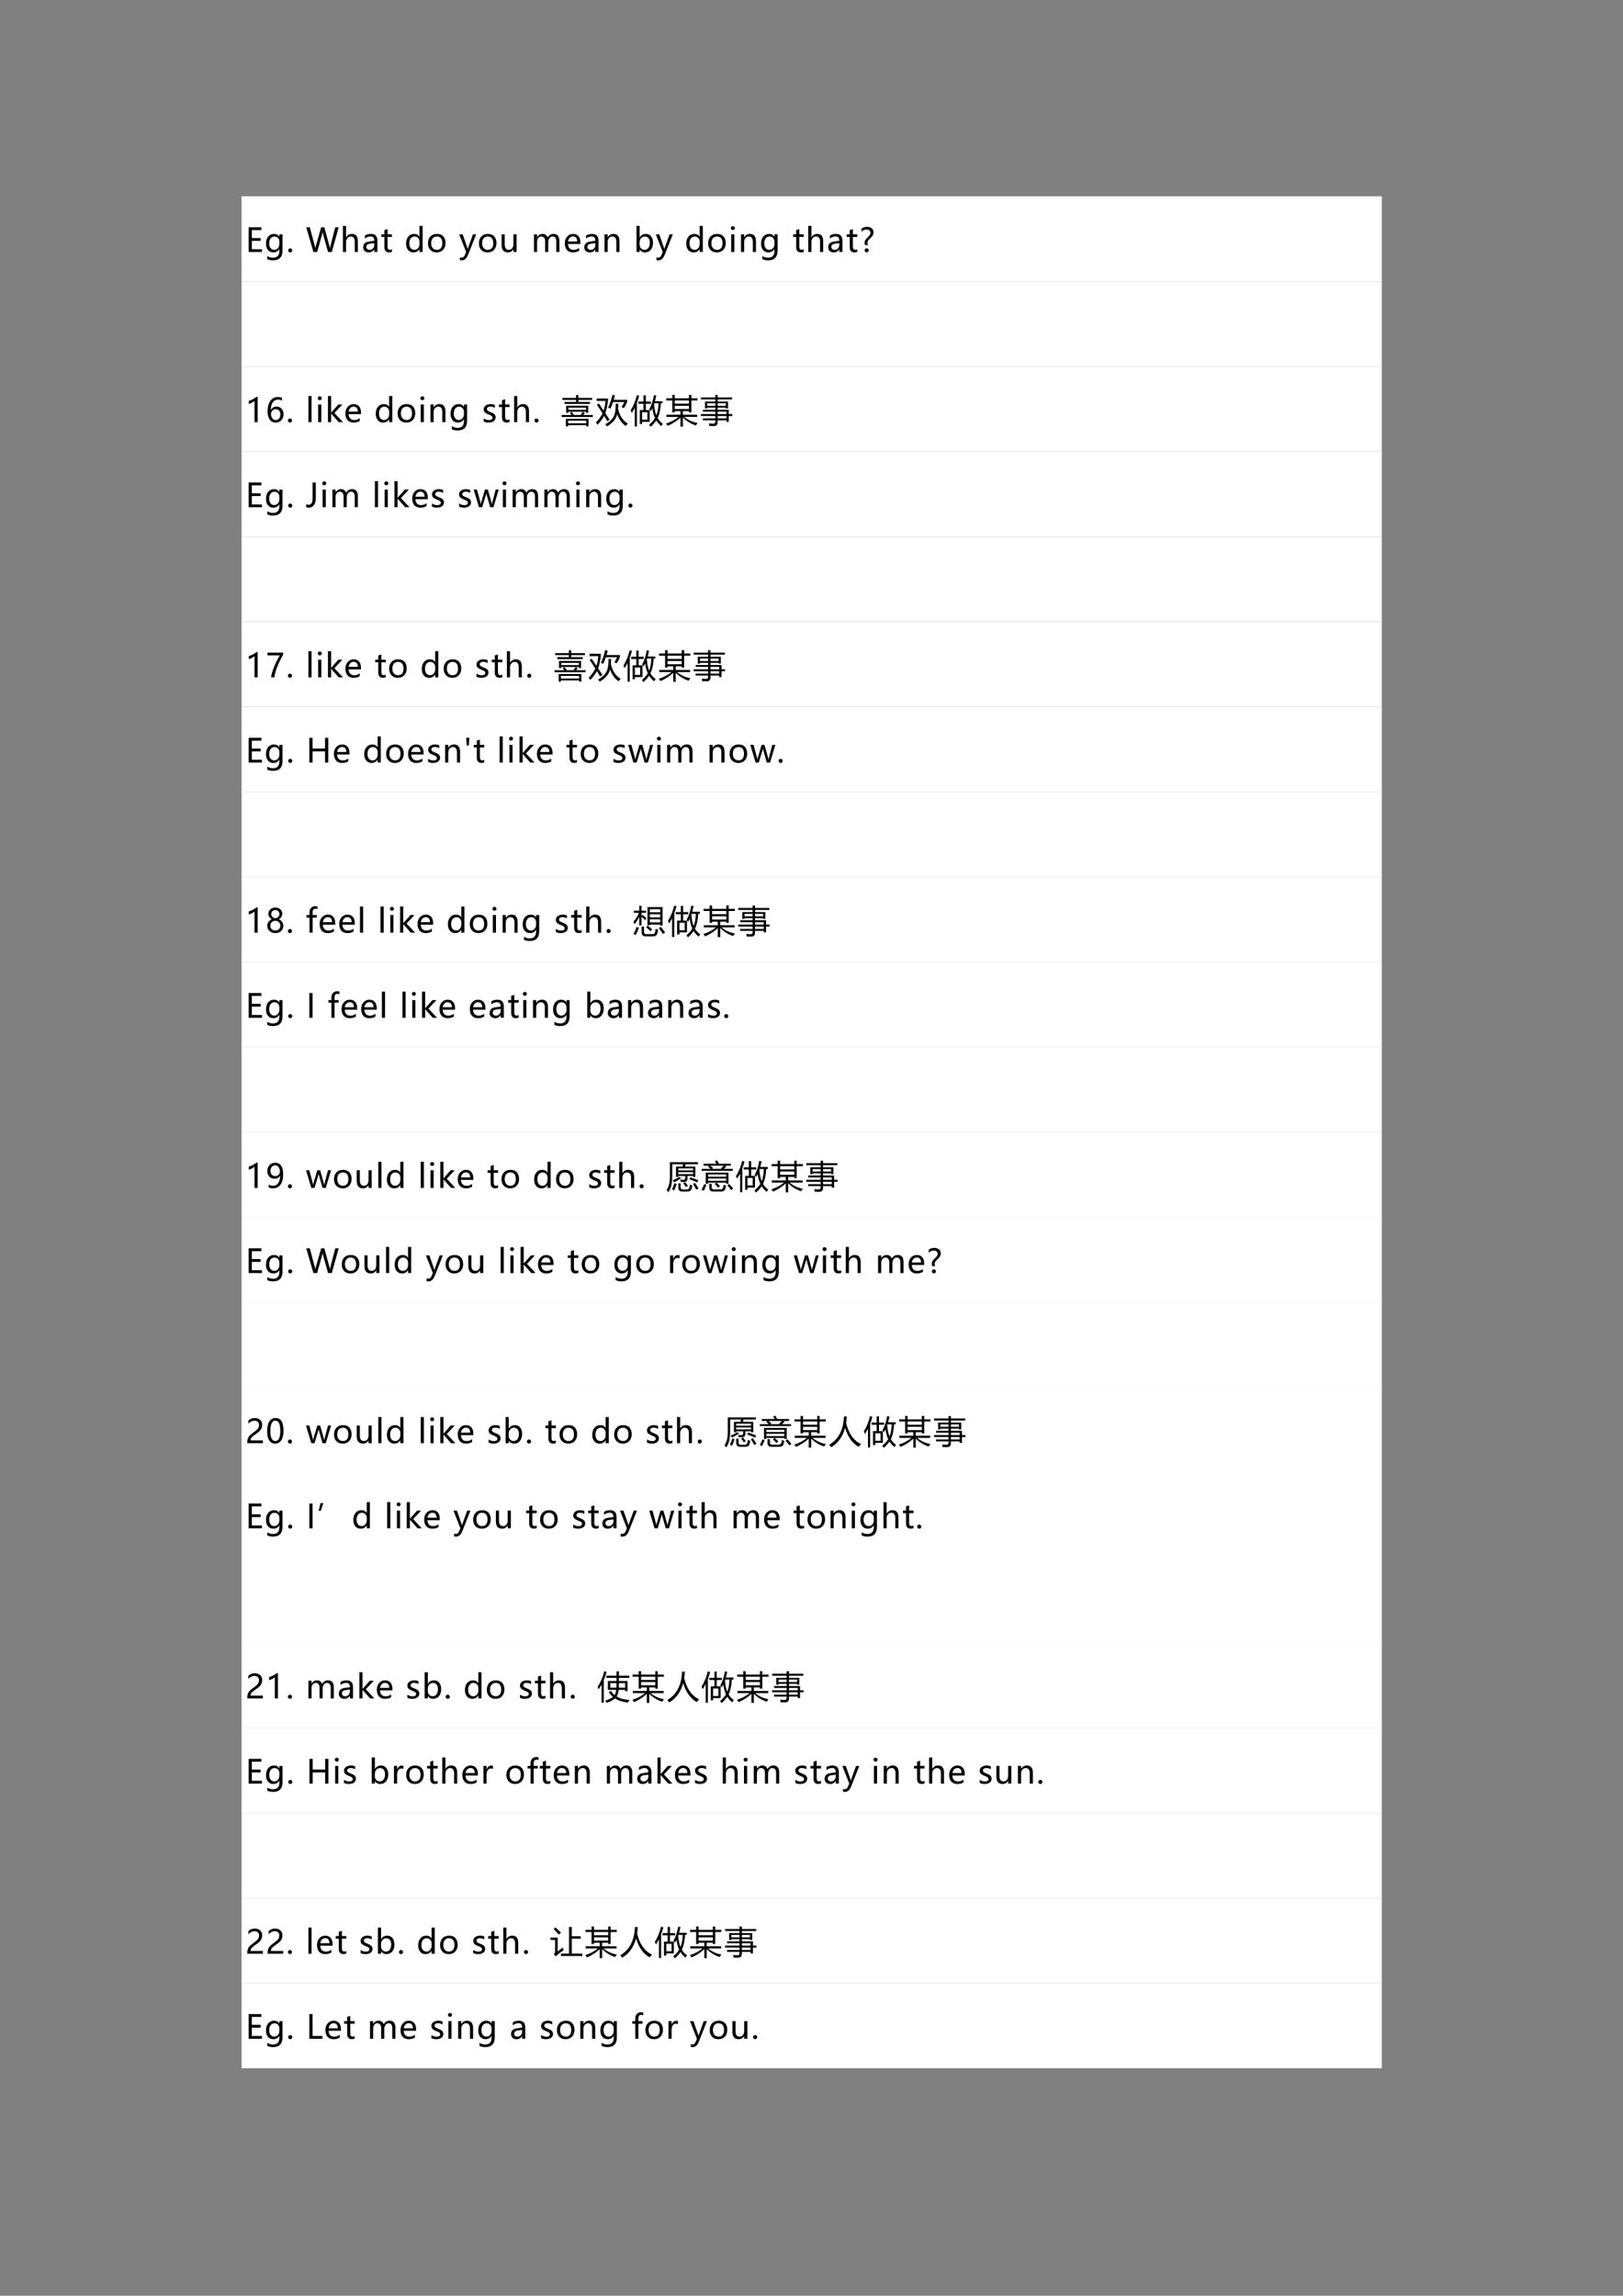 <?xml version="1.0" encoding="UTF-8" standalone="no"?>
<!DOCTYPE svg PUBLIC "-//W3C//DTD SVG 1.1//EN" "http://www.w3.org/Graphics/SVG/1.1/DTD/svg11.dtd">
<svg xmlns="http://www.w3.org/2000/svg" xmlns:xlink="http://www.w3.org/1999/xlink" version="1.1" width="595.32pt" height="841.92pt" viewBox="0 0 595.32 841.92">
<rect x="0" y="0" width="595.32" height="841.92" fill="#808080" stroke="none"/>
<g enable-background="new">
<g>
<path transform="matrix(1,0,0,-1,0,841.92)" d="M 88.584 738.7 L 506.854 738.7 L 506.854 769.924 L 88.584 769.924 Z " fill="#ffffff" fill-rule="evenodd"/>
<clipPath id="cp172">
<path transform="matrix(1,0,0,-1,0,841.92)" d="M 0 0 L 595.32 0 L 595.32 841.92 L 0 841.92 Z " fill-rule="evenodd"/>
</clipPath>
<g clip-path="url(#cp172)">
<symbol id="font_ad_2b">
<path d="M .407 0 L 0 0 L 0 .756 L .39 .756 L .39 .669 L .098 .669 L .098 .427 L .368 .427 L .368 .341 L .098 .341 L .098 .086 L .407 .086 L .407 0 Z "/>
</symbol>
<symbol id="font_ad_4d">
<path d="M .505 .3 C .505 .1 .408 0 .214 0 C .147 0 .089 .013 .039 .038 L .039 .13 C .099 .096 .157 .08 .212 .08 C .344 .08 .409 .149 .409 .287 L .409 .344 L .407 .344 C .366 .276 .305 .242 .224 .242 C .156 .242 .102 .266 .061 .314 C .02 .363 0 .427 0 .507 C 0 .599 .022 .672 .067 .726 C .112 .78 .172 .807 .247 .807 C .319 .807 .372 .778 .407 .721 L .409 .721 L .409 .794 L .505 .794 L .505 .3 M .409 .576 C .41 .617 .396 .653 .367 .683 C .339 .713 .304 .728 .263 .728 C .211 .728 .17 .709 .141 .67 C .112 .632 .098 .58 .098 .513 C .098 .456 .112 .41 .14 .374 C .168 .339 .205 .321 .251 .321 C .298 .321 .336 .338 .365 .372 C .395 .405 .41 .448 .409 .5 L .409 .576 Z "/>
</symbol>
<symbol id="font_ad_14">
<path d="M 0 .062 C 0 .08 .006 .094 .018 .106 C .03 .118 .045 .125 .063 .125 C .081 .125 .096 .118 .108 .106 C .12 .094 .126 .079 .126 .062 C .126 .045 .12 .03 .108 .018 C .096 .006 .081 0 .062 0 C .045 0 .03 .006 .018 .018 C .006 .03 0 .045 0 .062 Z "/>
</symbol>
<symbol id="font_ad_3">
<path d="M -2147483500 -2147483500 Z "/>
</symbol>
<symbol id="font_ad_3d">
<path d="M .992 .756 L .78 0 L .666 0 L .514 .545 C .507 .57 .503 .596 .501 .623 L .5 .623 C .498 .596 .493 .57 .486 .546 L .332 0 L .219 0 L 0 .756 L .108 .756 L .262 .185 C .269 .159 .273 .133 .274 .107 L .277 .107 C .279 .127 .284 .153 .293 .185 L .457 .756 L .553 .756 L .709 .181 C .715 .162 .719 .138 .722 .108 L .724 .108 C .726 .13 .73 .154 .738 .183 L .887 .756 L .992 .756 Z "/>
</symbol>
<symbol id="font_ad_4e">
<path d="M .456 0 L .361 0 L .361 .311 C .361 .419 .32 .474 .24 .474 C .198 .474 .164 .458 .137 .426 C .109 .394 .096 .354 .096 .306 L .096 0 L 0 0 L 0 .799 L .096 .799 L .096 .451 L .098 .451 C .139 .519 .198 .553 .274 .553 C .395 .553 .456 .479 .456 .333 L .456 0 Z "/>
</symbol>
<symbol id="font_ad_47">
<path d="M .053 .515 C .106 .549 .168 .565 .239 .565 C .369 .565 .434 .497 .434 .36 L .434 .013 L .339 .013 L .339 .096 L .337 .096 C .299 .032 .244 0 .171 0 C .119 0 .077 .014 .046 .042 C .015 .071 0 .109 0 .157 C 0 .258 .06 .317 .179 .333 L .339 .356 C .339 .444 .303 .488 .23 .488 C .165 .488 .106 .466 .053 .423 L .053 .515 M .213 .267 C .169 .261 .138 .25 .121 .233 C .104 .217 .096 .194 .096 .165 C .096 .139 .105 .118 .124 .102 C .142 .086 .166 .078 .196 .078 C .237 .078 .272 .092 .299 .122 C .326 .151 .339 .188 .339 .232 L .339 .284 L .213 .267 Z "/>
</symbol>
<symbol id="font_ad_5a">
<path d="M .322 .017 C .301 .006 .273 0 .238 0 C .141 0 .093 .054 .093 .161 L .093 .473 L 0 .473 L 0 .552 L .093 .552 L .093 .682 L .188 .712 L .188 .552 L .322 .552 L .322 .473 L .188 .473 L .188 .178 C .188 .142 .194 .117 .206 .102 C .218 .086 .238 .079 .266 .079 C .288 .079 .306 .085 .322 .097 L .322 .017 Z "/>
</symbol>
<symbol id="font_ad_4a">
<path d="M .505 .013 L .409 .013 L .409 .103 L .407 .103 C .368 .034 .307 0 .224 0 C .155 0 .101 .024 .061 .073 C .02 .122 0 .187 0 .27 C 0 .359 .023 .431 .068 .484 C .114 .538 .174 .565 .247 .565 C .321 .565 .374 .537 .407 .479 L .409 .479 L .409 .812 L .505 .812 L .505 .013 M .41 .334 C .41 .377 .395 .413 .367 .442 C .338 .472 .303 .486 .262 .486 C .211 .486 .171 .467 .142 .429 C .112 .391 .098 .34 .098 .274 C .098 .214 .112 .167 .14 .131 C .168 .097 .206 .079 .252 .079 C .299 .079 .336 .096 .366 .13 C .395 .165 .41 .208 .41 .259 L .41 .334 Z "/>
</symbol>
<symbol id="font_ad_55">
<path d="M 0 .277 C 0 .366 .025 .436 .075 .488 C .125 .54 .192 .565 .277 .565 C .358 .565 .422 .541 .468 .491 C .514 .441 .537 .373 .537 .285 C .537 .2 .513 .131 .463 .079 C .414 .026 .348 0 .266 0 C .185 0 .12 .025 .072 .076 C .024 .127 0 .194 0 .277 M .098 .28 C .098 .218 .113 .169 .145 .133 C .176 .097 .218 .079 .271 .079 C .326 .079 .368 .097 .396 .131 C .425 .167 .439 .217 .439 .282 C .439 .348 .425 .398 .396 .434 C .368 .469 .326 .486 .271 .486 C .218 .486 .175 .468 .144 .431 C .113 .394 .098 .344 .098 .28 Z "/>
</symbol>
<symbol id="font_ad_5f">
<path d="M .519 .794 L .273 .173 C .228 .058 .164 0 .081 0 C .057 0 .036 .003 .02 .008 L .02 .092 C .038 .085 .056 .081 .073 .081 C .117 .081 .149 .106 .17 .157 L .212 .255 L 0 .794 L .106 .794 L .247 .389 L .259 .344 L .261 .344 C .263 .354 .267 .369 .273 .388 L .42 .794 L .519 .794 Z "/>
</symbol>
<symbol id="font_ad_5b">
<path d="M .457 .013 L .36 .013 L .36 .098 L .358 .098 C .322 .033 .267 0 .192 0 C .064 0 0 .076 0 .229 L 0 .553 L .095 .553 L .095 .244 C .095 .134 .137 .079 .221 .079 C .262 .079 .296 .094 .322 .125 C .347 .156 .36 .195 .36 .242 L .36 .553 L .457 .553 L .457 .013 Z "/>
</symbol>
<symbol id="font_ad_53">
<path d="M .777 0 L .682 0 L .682 .31 C .682 .369 .673 .41 .654 .436 C .636 .461 .606 .474 .564 .474 C .529 .474 .499 .457 .474 .424 C .449 .391 .437 .353 .437 .308 L .437 0 L .341 0 L .341 .32 C .341 .422 .301 .474 .222 .474 C .186 .474 .155 .458 .131 .427 C .108 .396 .096 .356 .096 .307 L .096 0 L 0 0 L 0 .54 L .096 .54 L .096 .455 L .098 .455 C .136 .52 .192 .553 .266 .553 C .302 .553 .334 .543 .362 .523 C .389 .503 .409 .476 .419 .442 C .459 .516 .519 .553 .599 .553 C .718 .553 .777 .479 .777 .333 L .777 0 Z "/>
</symbol>
<symbol id="font_ad_4b">
<path d="M .476 .258 L .098 .258 C .1 .201 .116 .156 .146 .125 C .175 .093 .217 .078 .271 .078 C .332 .078 .387 .097 .438 .136 L .438 .05 C .39 .017 .327 0 .249 0 C .17 0 .109 .025 .065 .074 C .022 .124 0 .192 0 .28 C 0 .363 .024 .431 .072 .485 C .12 .539 .18 .565 .251 .565 C .322 .565 .377 .543 .417 .497 C .456 .452 .476 .388 .476 .307 L .476 .258 M .38 .335 C .38 .384 .368 .422 .346 .448 C .323 .475 .291 .488 .25 .488 C .211 .488 .178 .474 .15 .446 C .123 .417 .105 .381 .098 .335 L .38 .335 Z "/>
</symbol>
<symbol id="font_ad_54">
<path d="M .457 0 L .361 0 L .361 .307 C .361 .418 .321 .474 .24 .474 C .198 .474 .163 .458 .136 .427 C .109 .396 .096 .356 .096 .308 L .096 0 L 0 0 L 0 .54 L .096 .54 L .096 .451 L .098 .451 C .138 .519 .197 .553 .275 .553 C .334 .553 .379 .534 .41 .496 C .441 .458 .457 .403 .457 .33 L .457 0 Z "/>
</symbol>
<symbol id="font_ad_48">
<path d="M .096 .089 L .096 .013 L 0 .013 L 0 .812 L .096 .812 L .096 .459 L .098 .459 C .14 .53 .202 .565 .283 .565 C .351 .565 .405 .542 .444 .494 C .484 .446 .504 .381 .504 .298 C .504 .207 .482 .135 .437 .081 C .392 .027 .333 0 .258 0 C .188 0 .134 .03 .098 .089 L .096 .089 M .095 .235 C .095 .191 .109 .154 .138 .124 C .166 .094 .201 .079 .244 .079 C .295 .079 .335 .099 .363 .138 C .392 .177 .406 .231 .406 .3 C .406 .357 .393 .402 .366 .436 C .34 .469 .303 .486 .257 .486 C .21 .486 .171 .47 .141 .436 C .11 .403 .095 .36 .095 .308 L .095 .235 Z "/>
</symbol>
<symbol id="font_ad_4f">
<path d="M 0 .73 C 0 .747 .006 .762 .017 .773 C .029 .785 .043 .791 .06 .791 C .077 .791 .092 .785 .104 .773 C .116 .762 .122 .748 .122 .73 C .122 .714 .116 .699 .104 .688 C .092 .677 .077 .671 .06 .671 C .043 .671 .028 .677 .017 .688 C .006 .699 0 .714 0 .73 M .011 0 L .011 .54 L .107 .54 L .107 0 L .011 0 Z "/>
</symbol>
<symbol id="font_ad_25">
<path d="M .107 .221 C .099 .245 .095 .271 .095 .298 C .095 .319 .1 .341 .11 .363 C .12 .385 .145 .415 .185 .454 C .226 .493 .251 .522 .26 .542 C .269 .561 .274 .58 .274 .597 C .274 .628 .263 .653 .241 .671 C .219 .689 .19 .698 .156 .698 C .097 .698 .045 .675 0 .628 L 0 .728 C .054 .762 .111 .779 .169 .779 C .229 .779 .277 .764 .313 .733 C .35 .703 .368 .662 .368 .609 C .368 .584 .363 .559 .352 .533 C .341 .507 .313 .473 .268 .43 C .234 .397 .211 .372 .199 .354 C .188 .336 .182 .316 .182 .295 C .182 .271 .187 .246 .199 .221 L .107 .221 M .095 .061 C .095 .078 .101 .092 .114 .104 C .126 .117 .141 .123 .158 .123 C .175 .123 .19 .117 .203 .104 C .215 .092 .221 .078 .221 .061 C .221 .045 .215 .03 .203 .018 C .191 .006 .177 0 .161 0 C .141 0 .125 .006 .113 .019 C .101 .031 .095 .045 .095 .061 Z "/>
</symbol>
<use xlink:href="#font_ad_2b" transform="matrix(12,0,0,-12,91.196,92.42)"/>
<use xlink:href="#font_ad_4d" transform="matrix(12,0,0,-12,97.564,95.473)"/>
<use xlink:href="#font_ad_14" transform="matrix(12,0,0,-12,105.697,92.561)"/>
<use xlink:href="#font_ad_3" transform="matrix(12,0,0,-12,25769802000,-25769802000)"/>
<use xlink:href="#font_ad_3d" transform="matrix(12,0,0,-12,112.334,92.42)"/>
<use xlink:href="#font_ad_4e" transform="matrix(12,0,0,-12,125.789,92.42)"/>
<use xlink:href="#font_ad_47" transform="matrix(12,0,0,-12,133.217,92.572)"/>
<use xlink:href="#font_ad_5a" transform="matrix(12,0,0,-12,139.89,92.561)"/>
<use xlink:href="#font_ad_3" transform="matrix(12,0,0,-12,25769802000,-25769802000)"/>
<use xlink:href="#font_ad_4a" transform="matrix(12,0,0,-12,148.948,92.572)"/>
<use xlink:href="#font_ad_55" transform="matrix(12,0,0,-12,156.976,92.572)"/>
<use xlink:href="#font_ad_3" transform="matrix(12,0,0,-12,25769802000,-25769802000)"/>
<use xlink:href="#font_ad_5f" transform="matrix(12,0,0,-12,168.436,95.473)"/>
<use xlink:href="#font_ad_55" transform="matrix(12,0,0,-12,175.66,92.572)"/>
<use xlink:href="#font_ad_5b" transform="matrix(12,0,0,-12,183.993,92.572)"/>
<use xlink:href="#font_ad_3" transform="matrix(12,0,0,-12,25769802000,-25769802000)"/>
<use xlink:href="#font_ad_53" transform="matrix(12,0,0,-12,195.857,92.42)"/>
<use xlink:href="#font_ad_4b" transform="matrix(12,0,0,-12,207.172,92.572)"/>
<use xlink:href="#font_ad_47" transform="matrix(12,0,0,-12,214.313,92.572)"/>
<use xlink:href="#font_ad_54" transform="matrix(12,0,0,-12,221.741,92.42)"/>
<use xlink:href="#font_ad_3" transform="matrix(12,0,0,-12,25769802000,-25769802000)"/>
<use xlink:href="#font_ad_48" transform="matrix(12,0,0,-12,233.477,92.572)"/>
<use xlink:href="#font_ad_5f" transform="matrix(12,0,0,-12,240.556,95.473)"/>
<use xlink:href="#font_ad_3" transform="matrix(12,0,0,-12,25769802000,-25769802000)"/>
<use xlink:href="#font_ad_4a" transform="matrix(12,0,0,-12,251.728,92.572)"/>
<use xlink:href="#font_ad_55" transform="matrix(12,0,0,-12,259.756,92.572)"/>
<use xlink:href="#font_ad_4f" transform="matrix(12,0,0,-12,268.077,92.42)"/>
<use xlink:href="#font_ad_54" transform="matrix(12,0,0,-12,271.805,92.42)"/>
<use xlink:href="#font_ad_4d" transform="matrix(12,0,0,-12,279.16,95.473)"/>
<use xlink:href="#font_ad_3" transform="matrix(12,0,0,-12,25769802000,-25769802000)"/>
<use xlink:href="#font_ad_5a" transform="matrix(12,0,0,-12,290.933,92.561)"/>
<use xlink:href="#font_ad_4e" transform="matrix(12,0,0,-12,296.477,92.42)"/>
<use xlink:href="#font_ad_47" transform="matrix(12,0,0,-12,303.785,92.572)"/>
<use xlink:href="#font_ad_5a" transform="matrix(12,0,0,-12,310.577,92.561)"/>
<use xlink:href="#font_ad_25" transform="matrix(12,0,0,-12,315.995,92.537)"/>
</g>
<clipPath id="cp174">
<path transform="matrix(1,0,0,-1,0,841.92)" d="M 0 0 L 595.32 0 L 595.32 841.92 L 0 841.92 Z " fill-rule="evenodd"/>
</clipPath>
<g clip-path="url(#cp174)">
<use xlink:href="#font_ad_3" transform="matrix(12,0,0,-12,25769802000,-25769802000)"/>
</g>
<clipPath id="cp175">
<path transform="matrix(1,0,0,-1,0,841.92)" d="M 0 0 L 595.32 0 L 595.32 841.92 L 0 841.92 Z " fill-rule="evenodd"/>
</clipPath>
<g clip-path="url(#cp175)">
</g>
<path transform="matrix(1,0,0,-1,0,841.92)" d="M 88.584 707.5 L 506.854 707.5 L 506.854 738.7 L 88.584 738.7 Z " fill="#ffffff" fill-rule="evenodd"/>
<clipPath id="cp176">
<path transform="matrix(1,0,0,-1,0,841.92)" d="M 0 0 L 595.32 0 L 595.32 841.92 L 0 841.92 Z " fill-rule="evenodd"/>
</clipPath>
<g clip-path="url(#cp176)">
<use xlink:href="#font_ad_3" transform="matrix(12,0,0,-12,25769802000,-25769802000)"/>
</g>
<clipPath id="cp177">
<path transform="matrix(1,0,0,-1,0,841.92)" d="M 0 0 L 595.32 0 L 595.32 841.92 L 0 841.92 Z " fill-rule="evenodd"/>
</clipPath>
<g clip-path="url(#cp177)">
</g>
<path transform="matrix(1,0,0,-1,0,841.92)" d="M 88.584 676.3 L 506.854 676.3 L 506.854 707.5 L 88.584 707.5 Z " fill="#ffffff" fill-rule="evenodd"/>
<clipPath id="cp178">
<path transform="matrix(1,0,0,-1,0,841.92)" d="M 0 0 L 595.32 0 L 595.32 841.92 L 0 841.92 Z " fill-rule="evenodd"/>
</clipPath>
<g clip-path="url(#cp178)">
<symbol id="font_ad_17">
<path d="M .175 0 L .175 .647 C .16 .632 .134 .615 .099 .597 C .063 .578 .03 .565 0 .558 L 0 .651 C .04 .662 .083 .68 .128 .704 C .174 .729 .209 .751 .233 .773 L .27 .773 L .27 0 L .175 0 Z "/>
</symbol>
<symbol id="font_ad_1c">
<path d="M .439 .672 C .4 .692 .359 .702 .316 .702 C .25 .702 .198 .674 .158 .617 C .118 .56 .098 .482 .098 .383 L .1 .383 C .136 .453 .193 .487 .271 .487 C .337 .487 .389 .466 .428 .423 C .467 .381 .487 .324 .487 .253 C .487 .18 .464 .119 .419 .071 C .374 .024 .317 0 .247 0 C .17 0 .109 .03 .065 .09 C .022 .15 0 .235 0 .346 C 0 .479 .029 .585 .086 .664 C .144 .742 .219 .782 .313 .782 C .367 .782 .409 .774 .439 .76 L .439 .672 M .104 .26 C .104 .21 .117 .168 .143 .132 C .17 .097 .205 .079 .249 .079 C .291 .079 .325 .094 .351 .125 C .377 .156 .39 .195 .39 .243 C .39 .295 .377 .336 .353 .365 C .328 .394 .293 .408 .248 .408 C .205 .408 .17 .394 .144 .364 C .117 .335 .104 .3 .104 .26 Z "/>
</symbol>
<use xlink:href="#font_ad_17" transform="matrix(12,0,0,-12,91.266,154.82)"/>
<use xlink:href="#font_ad_1c" transform="matrix(12,0,0,-12,98.155,154.972)"/>
<use xlink:href="#font_ad_14" transform="matrix(12,0,0,-12,105.601,154.961)"/>
</g>
<clipPath id="cp179">
<path transform="matrix(1,0,0,-1,0,841.92)" d="M 0 0 L 595.32 0 L 595.32 841.92 L 0 841.92 Z " fill-rule="evenodd"/>
</clipPath>
<g clip-path="url(#cp179)">
<use xlink:href="#font_ad_3" transform="matrix(12,0,0,-12,25769802000,-25769802000)"/>
</g>
<clipPath id="cp180">
<path transform="matrix(1,0,0,-1,0,841.92)" d="M 0 0 L 595.32 0 L 595.32 841.92 L 0 841.92 Z " fill-rule="evenodd"/>
</clipPath>
<g clip-path="url(#cp180)">
<symbol id="font_ad_52">
<path d="M 0 0 L 0 .799 L .096 .799 L .096 0 L 0 0 Z "/>
</symbol>
<symbol id="font_ad_51">
<path d="M .459 0 L .329 0 L .098 .26 L .096 .26 L .096 0 L 0 0 L 0 .799 L .096 .799 L .096 .292 L .098 .292 L .317 .54 L .44 .54 L .196 .28 L .459 0 Z "/>
</symbol>
<symbol id="font_ad_59">
<path d="M 0 .129 C .048 .095 .1 .077 .156 .077 C .23 .077 .268 .102 .268 .15 C .268 .171 .259 .188 .243 .202 C .227 .215 .194 .231 .144 .25 C .084 .274 .045 .298 .027 .321 C .009 .345 0 .374 0 .407 C 0 .455 .021 .493 .061 .522 C .102 .551 .152 .565 .211 .565 C .257 .565 .299 .557 .339 .542 L .339 .449 C .299 .475 .253 .488 .202 .488 C .171 .488 .146 .482 .127 .468 C .108 .455 .098 .437 .098 .416 C .098 .394 .105 .377 .119 .365 C .133 .353 .163 .338 .211 .319 C .271 .296 .312 .273 .333 .249 C .354 .225 .365 .195 .365 .16 C .365 .11 .344 .071 .304 .042 C .263 .014 .211 0 .146 0 C .09 0 .042 .011 0 .032 L 0 .129 Z "/>
</symbol>
<use xlink:href="#font_ad_52" transform="matrix(12,0,0,-12,113.12,154.82)"/>
<use xlink:href="#font_ad_4f" transform="matrix(12,0,0,-12,116.573,154.82)"/>
<use xlink:href="#font_ad_51" transform="matrix(12,0,0,-12,120.301,154.82)"/>
<use xlink:href="#font_ad_4b" transform="matrix(12,0,0,-12,126.696,154.972)"/>
<use xlink:href="#font_ad_3" transform="matrix(12,0,0,-12,25769802000,-25769802000)"/>
<use xlink:href="#font_ad_4a" transform="matrix(12,0,0,-12,137.832,154.972)"/>
<use xlink:href="#font_ad_55" transform="matrix(12,0,0,-12,145.86,154.972)"/>
<use xlink:href="#font_ad_4f" transform="matrix(12,0,0,-12,154.181,154.82)"/>
<use xlink:href="#font_ad_54" transform="matrix(12,0,0,-12,157.909,154.82)"/>
<use xlink:href="#font_ad_4d" transform="matrix(12,0,0,-12,165.264,157.873)"/>
<use xlink:href="#font_ad_3" transform="matrix(12,0,0,-12,25769802000,-25769802000)"/>
<use xlink:href="#font_ad_59" transform="matrix(12,0,0,-12,177.43,154.972)"/>
<use xlink:href="#font_ad_5a" transform="matrix(12,0,0,-12,183.026,154.961)"/>
<use xlink:href="#font_ad_4e" transform="matrix(12,0,0,-12,188.569,154.82)"/>
<use xlink:href="#font_ad_14" transform="matrix(12,0,0,-12,196.029,154.961)"/>
<use xlink:href="#font_ad_3" transform="matrix(12,0,0,-12,25769802000,-25769802000)"/>
</g>
<clipPath id="cp181">
<path transform="matrix(1,0,0,-1,0,841.92)" d="M 0 0 L 595.32 0 L 595.32 841.92 L 0 841.92 Z " fill-rule="evenodd"/>
</clipPath>
<g clip-path="url(#cp181)">
<symbol id="font_b6_594">
<path d="M .127 .233 L .82 .233 L .82 0 L .752 0 L .752 .037 L .195 .037 L .195 0 L .127 0 L .127 .233 M .137 .632 L .812 .632 L .812 .416 L .744 .416 L .744 .447 L .205 .447 L .205 .416 L .137 .416 L .137 .632 M .086 .747 L .439 .747 L .439 .81 L .021 .81 L .021 .87 L .439 .87 L .439 .958 L .51 .958 L .51 .87 L .93 .87 L .93 .81 L .51 .81 L .51 .747 L .863 .747 L .863 .687 L .086 .687 L .086 .747 M 0 .348 L .298 .348 C .282 .369 .266 .391 .248 .412 L .306 .443 C .331 .413 .356 .381 .379 .348 L .576 .348 C .6 .38 .623 .412 .644 .446 L .709 .41 C .694 .391 .677 .37 .658 .348 L .951 .348 L .951 .287 L 0 .287 L 0 .348 M .752 .175 L .195 .175 L .195 .096 L .752 .096 L .752 .175 M .744 .573 L .205 .573 L .205 .506 L .744 .506 L .744 .573 Z "/>
</symbol>
<symbol id="font_b6_82a">
<path d="M .088 .703 C .141 .625 .19 .553 .235 .485 C .264 .57 .282 .668 .291 .78 L .025 .78 L .025 .854 L .368 .854 L .368 .784 C .351 .632 .324 .506 .287 .407 C .335 .333 .379 .267 .417 .207 L .35 .16 C .316 .216 .282 .271 .25 .324 C .203 .234 .136 .144 .048 .052 C .035 .072 .019 .096 0 .123 C .089 .211 .156 .304 .201 .401 C .143 .493 .085 .581 .029 .663 L .088 .703 M .683 .697 C .683 .64 .681 .587 .677 .539 C .724 .328 .824 .177 .975 .086 C .951 .064 .93 .04 .91 .014 C .787 .102 .701 .223 .652 .377 C .623 .237 .519 .111 .34 0 C .326 .02 .308 .042 .286 .064 C .415 .139 .5 .22 .542 .308 C .586 .387 .607 .517 .606 .697 L .683 .697 M .371 .576 C .429 .697 .473 .827 .503 .966 L .581 .947 C .569 .901 .557 .857 .544 .815 L .953 .815 L .953 .747 C .917 .666 .884 .604 .855 .561 C .837 .571 .813 .582 .783 .593 C .816 .641 .843 .692 .865 .745 L .522 .745 C .497 .671 .471 .603 .443 .543 C .423 .555 .398 .566 .371 .576 Z "/>
</symbol>
<symbol id="font_b6_49f">
<path d="M .71 .967 L .781 .955 C .77 .893 .756 .835 .741 .781 L .973 .781 L .973 .718 L .923 .718 C .914 .531 .881 .38 .824 .264 C .866 .192 .919 .135 .983 .092 C .966 .068 .951 .044 .938 .02 C .876 .069 .824 .127 .783 .193 C .738 .125 .68 .061 .611 0 C .598 .019 .582 .039 .562 .062 C .641 .128 .701 .196 .743 .266 C .701 .354 .675 .455 .663 .569 C .647 .536 .631 .505 .613 .476 C .602 .495 .587 .516 .57 .538 C .637 .656 .684 .799 .71 .967 M .279 .51 L .391 .51 L .391 .704 L .235 .704 L .235 .771 L .391 .771 L .391 .96 L .463 .96 L .463 .771 L .618 .771 L .618 .704 L .463 .704 L .463 .51 L .58 .51 L .58 .151 L .35 .151 L .35 .084 L .279 .084 L .279 .51 M 0 .505 C .085 .64 .147 .794 .188 .967 L .26 .948 C .239 .872 .216 .801 .191 .734 L .191 .009 L .125 .009 L .125 .582 C .096 .524 .064 .471 .031 .423 C .022 .449 .012 .476 0 .505 M .51 .445 L .35 .445 L .35 .216 L .51 .216 L .51 .445 M .851 .718 L .722 .718 C .719 .71 .716 .702 .714 .695 C .722 .559 .745 .443 .784 .347 C .823 .441 .845 .565 .851 .718 Z "/>
</symbol>
<symbol id="font_b6_7ee">
<path d="M .963 .111 C .943 .082 .925 .057 .91 .035 C .755 .087 .623 .168 .515 .279 L .515 0 L .44 0 L .44 .275 C .332 .174 .203 .09 .053 .023 C .037 .047 .02 .07 0 .094 C .143 .139 .272 .207 .387 .298 L .013 .298 L .013 .364 L .44 .364 L .44 .473 L .266 .473 L .266 .436 L .191 .436 L .191 .799 L .006 .799 L .006 .865 L .191 .865 L .191 .969 L .266 .969 L .266 .865 L .7 .865 L .7 .969 L .774 .969 L .774 .865 L .962 .865 L .962 .799 L .774 .799 L .774 .436 L .7 .436 L .7 .473 L .515 .473 L .515 .364 L .955 .364 L .955 .298 L .556 .298 C .669 .203 .805 .141 .963 .111 M .266 .537 L .7 .537 L .7 .637 L .266 .637 L .266 .537 M .266 .701 L .7 .701 L .7 .799 L .266 .799 L .266 .701 Z "/>
</symbol>
<symbol id="font_b6_437">
<path d="M .061 .234 L .442 .234 L .442 .308 L 0 .308 L 0 .368 L .442 .368 L .442 .44 L .063 .44 L .063 .499 L .442 .499 L .442 .565 L .194 .565 L .194 .54 L .126 .54 L .126 .75 L .442 .75 L .442 .814 L .003 .814 L .003 .875 L .442 .875 L .442 .951 L .515 .951 L .515 .875 L .953 .875 L .953 .814 L .515 .814 L .515 .75 L .831 .75 L .831 .54 L .763 .54 L .763 .565 L .515 .565 L .515 .499 L .853 .499 L .853 .368 L .961 .368 L .961 .308 L .853 .308 L .853 .129 L .782 .129 L .782 .176 L .515 .176 L .515 .118 C .515 .04 .477 .001 .401 0 C .366 0 .319 .001 .261 .002 C .258 .024 .254 .051 .249 .083 C .3 .076 .345 .073 .385 .073 C .423 .073 .442 .093 .442 .132 L .442 .176 L .061 .176 L .061 .234 M .515 .234 L .782 .234 L .782 .308 L .515 .308 L .515 .234 M .782 .44 L .515 .44 L .515 .368 L .782 .368 L .782 .44 M .763 .695 L .515 .695 L .515 .62 L .763 .62 L .763 .695 M .194 .62 L .442 .62 L .442 .695 L .194 .695 L .194 .62 Z "/>
</symbol>
<use xlink:href="#font_b6_594" transform="matrix(12,0,0,-12,206.035,156.373)"/>
<use xlink:href="#font_b6_82a" transform="matrix(12,0,0,-12,218.59,156.396)"/>
<use xlink:href="#font_b6_49f" transform="matrix(12,0,0,-12,231.336,156.513)"/>
<use xlink:href="#font_b6_7ee" transform="matrix(12,0,0,-12,244.305,156.455)"/>
<use xlink:href="#font_b6_437" transform="matrix(12,0,0,-12,257.072,156.256)"/>
</g>
<clipPath id="cp183">
<path transform="matrix(1,0,0,-1,0,841.92)" d="M 0 0 L 595.32 0 L 595.32 841.92 L 0 841.92 Z " fill-rule="evenodd"/>
</clipPath>
<g clip-path="url(#cp183)">
<use xlink:href="#font_ad_3" transform="matrix(12,0,0,-12,25769802000,-25769802000)"/>
</g>
<clipPath id="cp184">
<path transform="matrix(1,0,0,-1,0,841.92)" d="M 0 0 L 595.32 0 L 595.32 841.92 L 0 841.92 Z " fill-rule="evenodd"/>
</clipPath>
<g clip-path="url(#cp184)">
</g>
<path transform="matrix(1,0,0,-1,0,841.92)" d="M 88.584 645.1 L 506.854 645.1 L 506.854 676.3 L 88.584 676.3 Z " fill="#ffffff" fill-rule="evenodd"/>
<clipPath id="cp185">
<path transform="matrix(1,0,0,-1,0,841.92)" d="M 0 0 L 595.32 0 L 595.32 841.92 L 0 841.92 Z " fill-rule="evenodd"/>
</clipPath>
<g clip-path="url(#cp185)">
<symbol id="font_ad_30">
<path d="M .293 .287 C .293 .196 .274 .125 .235 .075 C .196 .025 .143 0 .077 0 C .046 0 .02 .005 0 .014 L 0 .109 C .02 .094 .046 .087 .076 .087 C .156 .087 .195 .154 .195 .287 L .195 .769 L .293 .769 L .293 .287 Z "/>
</symbol>
<symbol id="font_ad_5d">
<path d="M .765 .54 L .604 0 L .504 0 L .397 .379 C .392 .395 .389 .412 .388 .431 L .386 .431 C .385 .417 .382 .4 .375 .38 L .259 0 L .162 0 L 0 .54 L .1 .54 L .208 .14 C .211 .128 .213 .111 .215 .09 L .219 .09 C .22 .108 .223 .125 .228 .141 L .344 .54 L .433 .54 L .546 .139 C .549 .127 .552 .111 .554 .089 L .558 .089 C .559 .104 .562 .12 .567 .139 L .672 .54 L .765 .54 Z "/>
</symbol>
<use xlink:href="#font_ad_2b" transform="matrix(12,0,0,-12,91.196,186.02)"/>
<use xlink:href="#font_ad_4d" transform="matrix(12,0,0,-12,97.564,189.073)"/>
<use xlink:href="#font_ad_14" transform="matrix(12,0,0,-12,105.697,186.161)"/>
<use xlink:href="#font_ad_3" transform="matrix(12,0,0,-12,25769802000,-25769802000)"/>
<use xlink:href="#font_ad_30" transform="matrix(12,0,0,-12,112.317,186.172)"/>
<use xlink:href="#font_ad_4f" transform="matrix(12,0,0,-12,118.209,186.02)"/>
<use xlink:href="#font_ad_53" transform="matrix(12,0,0,-12,121.937,186.02)"/>
<use xlink:href="#font_ad_3" transform="matrix(12,0,0,-12,25769802000,-25769802000)"/>
<use xlink:href="#font_ad_52" transform="matrix(12,0,0,-12,137.508,186.02)"/>
<use xlink:href="#font_ad_4f" transform="matrix(12,0,0,-12,140.961,186.02)"/>
<use xlink:href="#font_ad_51" transform="matrix(12,0,0,-12,144.689,186.02)"/>
<use xlink:href="#font_ad_4b" transform="matrix(12,0,0,-12,151.204,186.172)"/>
<use xlink:href="#font_ad_59" transform="matrix(12,0,0,-12,158.462,186.172)"/>
<use xlink:href="#font_ad_3" transform="matrix(12,0,0,-12,25769802000,-25769802000)"/>
<use xlink:href="#font_ad_59" transform="matrix(12,0,0,-12,168.398,186.172)"/>
<use xlink:href="#font_ad_5d" transform="matrix(12,0,0,-12,173.75,186.02)"/>
<use xlink:href="#font_ad_4f" transform="matrix(12,0,0,-12,184.317,186.02)"/>
<use xlink:href="#font_ad_53" transform="matrix(12,0,0,-12,188.045,186.02)"/>
<use xlink:href="#font_ad_53" transform="matrix(12,0,0,-12,199.673,186.02)"/>
<use xlink:href="#font_ad_4f" transform="matrix(12,0,0,-12,211.281,186.02)"/>
<use xlink:href="#font_ad_54" transform="matrix(12,0,0,-12,215.009,186.02)"/>
<use xlink:href="#font_ad_4d" transform="matrix(12,0,0,-12,222.364,189.073)"/>
<use xlink:href="#font_ad_14" transform="matrix(12,0,0,-12,230.497,186.161)"/>
</g>
<clipPath id="cp186">
<path transform="matrix(1,0,0,-1,0,841.92)" d="M 0 0 L 595.32 0 L 595.32 841.92 L 0 841.92 Z " fill-rule="evenodd"/>
</clipPath>
<g clip-path="url(#cp186)">
<use xlink:href="#font_ad_3" transform="matrix(12,0,0,-12,25769802000,-25769802000)"/>
</g>
<clipPath id="cp187">
<path transform="matrix(1,0,0,-1,0,841.92)" d="M 0 0 L 595.32 0 L 595.32 841.92 L 0 841.92 Z " fill-rule="evenodd"/>
</clipPath>
<g clip-path="url(#cp187)">
</g>
<path transform="matrix(1,0,0,-1,0,841.92)" d="M 88.584 613.9 L 506.854 613.9 L 506.854 645.1 L 88.584 645.1 Z " fill="#ffffff" fill-rule="evenodd"/>
<clipPath id="cp188">
<path transform="matrix(1,0,0,-1,0,841.92)" d="M 0 0 L 595.32 0 L 595.32 841.92 L 0 841.92 Z " fill-rule="evenodd"/>
</clipPath>
<g clip-path="url(#cp188)">
<use xlink:href="#font_ad_3" transform="matrix(12,0,0,-12,25769802000,-25769802000)"/>
</g>
<clipPath id="cp189">
<path transform="matrix(1,0,0,-1,0,841.92)" d="M 0 0 L 595.32 0 L 595.32 841.92 L 0 841.92 Z " fill-rule="evenodd"/>
</clipPath>
<g clip-path="url(#cp189)">
</g>
<path transform="matrix(1,0,0,-1,0,841.92)" d="M 88.584 582.7 L 506.854 582.7 L 506.854 613.9 L 88.584 613.9 Z " fill="#ffffff" fill-rule="evenodd"/>
<clipPath id="cp190">
<path transform="matrix(1,0,0,-1,0,841.92)" d="M 0 0 L 595.32 0 L 595.32 841.92 L 0 841.92 Z " fill-rule="evenodd"/>
</clipPath>
<g clip-path="url(#cp190)">
<symbol id="font_ad_1d">
<path d="M .48 .697 C .401 .559 .339 .43 .293 .312 C .248 .194 .22 .09 .209 0 L .109 0 C .121 .089 .15 .19 .195 .304 C .24 .418 .3 .541 .375 .672 L 0 .672 L 0 .756 L .48 .756 L .48 .697 Z "/>
</symbol>
<use xlink:href="#font_ad_17" transform="matrix(12,0,0,-12,91.266,248.42)"/>
<use xlink:href="#font_ad_1d" transform="matrix(12,0,0,-12,98.114,248.42)"/>
<use xlink:href="#font_ad_14" transform="matrix(12,0,0,-12,105.601,248.561)"/>
</g>
<clipPath id="cp191">
<path transform="matrix(1,0,0,-1,0,841.92)" d="M 0 0 L 595.32 0 L 595.32 841.92 L 0 841.92 Z " fill-rule="evenodd"/>
</clipPath>
<g clip-path="url(#cp191)">
<use xlink:href="#font_ad_3" transform="matrix(12,0,0,-12,25769802000,-25769802000)"/>
</g>
<clipPath id="cp192">
<path transform="matrix(1,0,0,-1,0,841.92)" d="M 0 0 L 595.32 0 L 595.32 841.92 L 0 841.92 Z " fill-rule="evenodd"/>
</clipPath>
<g clip-path="url(#cp192)">
<use xlink:href="#font_ad_52" transform="matrix(12,0,0,-12,113.12,248.42)"/>
<use xlink:href="#font_ad_4f" transform="matrix(12,0,0,-12,116.573,248.42)"/>
<use xlink:href="#font_ad_51" transform="matrix(12,0,0,-12,120.301,248.42)"/>
<use xlink:href="#font_ad_4b" transform="matrix(12,0,0,-12,126.696,248.572)"/>
<use xlink:href="#font_ad_3" transform="matrix(12,0,0,-12,25769802000,-25769802000)"/>
<use xlink:href="#font_ad_5a" transform="matrix(12,0,0,-12,137.63,248.561)"/>
<use xlink:href="#font_ad_55" transform="matrix(12,0,0,-12,142.74,248.572)"/>
<use xlink:href="#font_ad_3" transform="matrix(12,0,0,-12,25769802000,-25769802000)"/>
<use xlink:href="#font_ad_4a" transform="matrix(12,0,0,-12,154.716,248.572)"/>
<use xlink:href="#font_ad_55" transform="matrix(12,0,0,-12,162.744,248.572)"/>
<use xlink:href="#font_ad_3" transform="matrix(12,0,0,-12,25769802000,-25769802000)"/>
<use xlink:href="#font_ad_59" transform="matrix(12,0,0,-12,174.79,248.572)"/>
<use xlink:href="#font_ad_5a" transform="matrix(12,0,0,-12,180.386,248.561)"/>
<use xlink:href="#font_ad_4e" transform="matrix(12,0,0,-12,185.929,248.42)"/>
<use xlink:href="#font_ad_14" transform="matrix(12,0,0,-12,193.389,248.561)"/>
<use xlink:href="#font_ad_3" transform="matrix(12,0,0,-12,25769802000,-25769802000)"/>
</g>
<clipPath id="cp193">
<path transform="matrix(1,0,0,-1,0,841.92)" d="M 0 0 L 595.32 0 L 595.32 841.92 L 0 841.92 Z " fill-rule="evenodd"/>
</clipPath>
<g clip-path="url(#cp193)">
<use xlink:href="#font_b6_594" transform="matrix(12,0,0,-12,203.395,249.973)"/>
<use xlink:href="#font_b6_82a" transform="matrix(12,0,0,-12,215.95,249.996)"/>
<use xlink:href="#font_b6_49f" transform="matrix(12,0,0,-12,228.696,250.113)"/>
<use xlink:href="#font_b6_7ee" transform="matrix(12,0,0,-12,241.665,250.055)"/>
<use xlink:href="#font_b6_437" transform="matrix(12,0,0,-12,254.432,249.856)"/>
</g>
<clipPath id="cp194">
<path transform="matrix(1,0,0,-1,0,841.92)" d="M 0 0 L 595.32 0 L 595.32 841.92 L 0 841.92 Z " fill-rule="evenodd"/>
</clipPath>
<g clip-path="url(#cp194)">
<use xlink:href="#font_ad_3" transform="matrix(12,0,0,-12,25769802000,-25769802000)"/>
</g>
<clipPath id="cp195">
<path transform="matrix(1,0,0,-1,0,841.92)" d="M 0 0 L 595.32 0 L 595.32 841.92 L 0 841.92 Z " fill-rule="evenodd"/>
</clipPath>
<g clip-path="url(#cp195)">
</g>
<path transform="matrix(1,0,0,-1,0,841.92)" d="M 88.584 551.47 L 506.854 551.47 L 506.854 582.694 L 88.584 582.694 Z " fill="#ffffff" fill-rule="evenodd"/>
<clipPath id="cp196">
<path transform="matrix(1,0,0,-1,0,841.92)" d="M 0 0 L 595.32 0 L 595.32 841.92 L 0 841.92 Z " fill-rule="evenodd"/>
</clipPath>
<g clip-path="url(#cp196)">
<symbol id="font_ad_2e">
<path d="M .578 0 L .48 0 L .48 .341 L .098 .341 L .098 0 L 0 0 L 0 .756 L .098 .756 L .098 .428 L .48 .428 L .48 .756 L .578 .756 L .578 0 Z "/>
</symbol>
<symbol id="font_ad_d">
<path d="M .097 .235 L .081 0 L .016 0 L 0 .235 L .097 .235 Z "/>
</symbol>
<use xlink:href="#font_ad_2b" transform="matrix(12,0,0,-12,91.196,279.65)"/>
<use xlink:href="#font_ad_4d" transform="matrix(12,0,0,-12,97.564,282.703)"/>
<use xlink:href="#font_ad_14" transform="matrix(12,0,0,-12,105.697,279.791)"/>
<use xlink:href="#font_ad_3" transform="matrix(12,0,0,-12,25769802000,-25769802000)"/>
<use xlink:href="#font_ad_2e" transform="matrix(12,0,0,-12,113.468,279.65)"/>
<use xlink:href="#font_ad_4b" transform="matrix(12,0,0,-12,122.476,279.802)"/>
<use xlink:href="#font_ad_3" transform="matrix(12,0,0,-12,25769802000,-25769802000)"/>
<use xlink:href="#font_ad_4a" transform="matrix(12,0,0,-12,133.612,279.802)"/>
<use xlink:href="#font_ad_55" transform="matrix(12,0,0,-12,141.64,279.802)"/>
<use xlink:href="#font_ad_4b" transform="matrix(12,0,0,-12,149.668,279.802)"/>
<use xlink:href="#font_ad_59" transform="matrix(12,0,0,-12,157.046,279.802)"/>
<use xlink:href="#font_ad_54" transform="matrix(12,0,0,-12,163.277,279.65)"/>
<use xlink:href="#font_ad_d" transform="matrix(12,0,0,-12,170.995,273.386)"/>
<use xlink:href="#font_ad_5a" transform="matrix(12,0,0,-12,173.778,279.791)"/>
<use xlink:href="#font_ad_3" transform="matrix(12,0,0,-12,25769802000,-25769802000)"/>
<use xlink:href="#font_ad_52" transform="matrix(12,0,0,-12,183.263,279.65)"/>
<use xlink:href="#font_ad_4f" transform="matrix(12,0,0,-12,186.717,279.65)"/>
<use xlink:href="#font_ad_51" transform="matrix(12,0,0,-12,190.565,279.65)"/>
<use xlink:href="#font_ad_4b" transform="matrix(12,0,0,-12,196.96,279.802)"/>
<use xlink:href="#font_ad_3" transform="matrix(12,0,0,-12,25769802000,-25769802000)"/>
<use xlink:href="#font_ad_5a" transform="matrix(12,0,0,-12,207.774,279.791)"/>
<use xlink:href="#font_ad_55" transform="matrix(12,0,0,-12,213.004,279.802)"/>
<use xlink:href="#font_ad_3" transform="matrix(12,0,0,-12,25769802000,-25769802000)"/>
<use xlink:href="#font_ad_59" transform="matrix(12,0,0,-12,225.05,279.802)"/>
<use xlink:href="#font_ad_5d" transform="matrix(12,0,0,-12,230.402,279.65)"/>
<use xlink:href="#font_ad_4f" transform="matrix(12,0,0,-12,240.969,279.65)"/>
<use xlink:href="#font_ad_53" transform="matrix(12,0,0,-12,244.697,279.65)"/>
<use xlink:href="#font_ad_3" transform="matrix(12,0,0,-12,25769802000,-25769802000)"/>
<use xlink:href="#font_ad_54" transform="matrix(12,0,0,-12,260.273,279.65)"/>
<use xlink:href="#font_ad_55" transform="matrix(12,0,0,-12,267.628,279.802)"/>
<use xlink:href="#font_ad_5d" transform="matrix(12,0,0,-12,275.21,279.65)"/>
<use xlink:href="#font_ad_14" transform="matrix(12,0,0,-12,285.589,279.791)"/>
</g>
<clipPath id="cp197">
<path transform="matrix(1,0,0,-1,0,841.92)" d="M 0 0 L 595.32 0 L 595.32 841.92 L 0 841.92 Z " fill-rule="evenodd"/>
</clipPath>
<g clip-path="url(#cp197)">
<use xlink:href="#font_ad_3" transform="matrix(12,0,0,-12,25769802000,-25769802000)"/>
</g>
<clipPath id="cp198">
<path transform="matrix(1,0,0,-1,0,841.92)" d="M 0 0 L 595.32 0 L 595.32 841.92 L 0 841.92 Z " fill-rule="evenodd"/>
</clipPath>
<g clip-path="url(#cp198)">
</g>
<path transform="matrix(1,0,0,-1,0,841.92)" d="M 88.584 520.27 L 506.854 520.27 L 506.854 551.47 L 88.584 551.47 Z " fill="#ffffff" fill-rule="evenodd"/>
<clipPath id="cp199">
<path transform="matrix(1,0,0,-1,0,841.92)" d="M 0 0 L 595.32 0 L 595.32 841.92 L 0 841.92 Z " fill-rule="evenodd"/>
</clipPath>
<g clip-path="url(#cp199)">
<use xlink:href="#font_ad_3" transform="matrix(12,0,0,-12,25769802000,-25769802000)"/>
</g>
<clipPath id="cp200">
<path transform="matrix(1,0,0,-1,0,841.92)" d="M 0 0 L 595.32 0 L 595.32 841.92 L 0 841.92 Z " fill-rule="evenodd"/>
</clipPath>
<g clip-path="url(#cp200)">
</g>
<path transform="matrix(1,0,0,-1,0,841.92)" d="M 88.584 489.07 L 506.854 489.07 L 506.854 520.27 L 88.584 520.27 Z " fill="#ffffff" fill-rule="evenodd"/>
<clipPath id="cp201">
<path transform="matrix(1,0,0,-1,0,841.92)" d="M 0 0 L 595.32 0 L 595.32 841.92 L 0 841.92 Z " fill-rule="evenodd"/>
</clipPath>
<g clip-path="url(#cp201)">
<symbol id="font_ad_1e">
<path d="M 0 .223 C 0 .267 .013 .307 .039 .344 C .065 .381 .099 .407 .14 .422 C .107 .441 .081 .465 .062 .494 C .042 .523 .033 .554 .033 .588 C .033 .624 .042 .656 .06 .686 C .079 .716 .104 .739 .137 .756 C .17 .773 .206 .781 .245 .781 C .285 .781 .321 .773 .354 .756 C .387 .739 .412 .716 .431 .687 C .449 .657 .458 .624 .458 .588 C .458 .555 .449 .523 .43 .494 C .411 .465 .385 .441 .352 .422 C .393 .406 .426 .38 .452 .343 C .478 .306 .491 .266 .491 .223 C .491 .18 .48 .142 .46 .107 C .439 .074 .41 .047 .373 .028 C .335 .009 .292 0 .245 0 C .198 0 .156 .009 .119 .028 C .081 .047 .052 .074 .031 .108 C .01 .142 0 .181 0 .223 M .094 .228 C .094 .183 .108 .147 .135 .12 C .163 .093 .2 .079 .246 .079 C .291 .079 .327 .093 .355 .12 C .384 .148 .398 .184 .398 .228 C .398 .269 .384 .304 .355 .333 C .326 .361 .29 .375 .246 .375 C .202 .375 .165 .361 .137 .333 C .108 .306 .094 .271 .094 .228 M .121 .58 C .121 .546 .133 .517 .157 .493 C .181 .469 .211 .457 .246 .457 C .28 .457 .309 .469 .334 .493 C .359 .518 .372 .547 .372 .58 C .372 .614 .36 .643 .335 .667 C .312 .691 .282 .703 .246 .703 C .21 .703 .18 .691 .156 .667 C .133 .644 .121 .615 .121 .58 Z "/>
</symbol>
<use xlink:href="#font_ad_17" transform="matrix(12,0,0,-12,91.266,342.05)"/>
<use xlink:href="#font_ad_1e" transform="matrix(12,0,0,-12,98.038,342.196)"/>
<use xlink:href="#font_ad_14" transform="matrix(12,0,0,-12,105.601,342.191)"/>
</g>
<clipPath id="cp202">
<path transform="matrix(1,0,0,-1,0,841.92)" d="M 0 0 L 595.32 0 L 595.32 841.92 L 0 841.92 Z " fill-rule="evenodd"/>
</clipPath>
<g clip-path="url(#cp202)">
<use xlink:href="#font_ad_3" transform="matrix(12,0,0,-12,25769802000,-25769802000)"/>
</g>
<clipPath id="cp203">
<path transform="matrix(1,0,0,-1,0,841.92)" d="M 0 0 L 595.32 0 L 595.32 841.92 L 0 841.92 Z " fill-rule="evenodd"/>
</clipPath>
<g clip-path="url(#cp203)">
<symbol id="font_ad_4c">
<path d="M .335 .718 C .317 .727 .298 .732 .277 .732 C .217 .732 .187 .695 .187 .621 L .187 .54 L .313 .54 L .313 .461 L .187 .461 L .187 0 L .092 0 L .092 .461 L 0 .461 L 0 .54 L .092 .54 L .092 .625 C .092 .683 .109 .728 .142 .761 C .176 .794 .218 .811 .27 .811 C .297 .811 .319 .808 .335 .802 L .335 .718 Z "/>
</symbol>
<use xlink:href="#font_ad_4c" transform="matrix(12,0,0,-12,112.428,342.05)"/>
<use xlink:href="#font_ad_4b" transform="matrix(12,0,0,-12,117.24,342.202)"/>
<use xlink:href="#font_ad_4b" transform="matrix(12,0,0,-12,124.428,342.202)"/>
<use xlink:href="#font_ad_52" transform="matrix(12,0,0,-12,132.044,342.05)"/>
<use xlink:href="#font_ad_3" transform="matrix(12,0,0,-12,25769802000,-25769802000)"/>
<use xlink:href="#font_ad_52" transform="matrix(12,0,0,-12,139.58,342.05)"/>
<use xlink:href="#font_ad_4f" transform="matrix(12,0,0,-12,143.033,342.05)"/>
<use xlink:href="#font_ad_51" transform="matrix(12,0,0,-12,146.761,342.05)"/>
<use xlink:href="#font_ad_4b" transform="matrix(12,0,0,-12,153.156,342.202)"/>
<use xlink:href="#font_ad_3" transform="matrix(12,0,0,-12,25769802000,-25769802000)"/>
<use xlink:href="#font_ad_4a" transform="matrix(12,0,0,-12,164.292,342.202)"/>
<use xlink:href="#font_ad_55" transform="matrix(12,0,0,-12,172.32,342.202)"/>
<use xlink:href="#font_ad_4f" transform="matrix(12,0,0,-12,180.641,342.05)"/>
<use xlink:href="#font_ad_54" transform="matrix(12,0,0,-12,184.369,342.05)"/>
<use xlink:href="#font_ad_4d" transform="matrix(12,0,0,-12,191.724,345.103)"/>
<use xlink:href="#font_ad_3" transform="matrix(12,0,0,-12,25769802000,-25769802000)"/>
<use xlink:href="#font_ad_59" transform="matrix(12,0,0,-12,203.89,342.202)"/>
<use xlink:href="#font_ad_5a" transform="matrix(12,0,0,-12,209.486,342.191)"/>
<use xlink:href="#font_ad_4e" transform="matrix(12,0,0,-12,215.029,342.05)"/>
<use xlink:href="#font_ad_14" transform="matrix(12,0,0,-12,222.489,342.191)"/>
<use xlink:href="#font_ad_3" transform="matrix(12,0,0,-12,25769802000,-25769802000)"/>
</g>
<clipPath id="cp204">
<path transform="matrix(1,0,0,-1,0,841.92)" d="M 0 0 L 595.32 0 L 595.32 841.92 L 0 841.92 Z " fill-rule="evenodd"/>
</clipPath>
<g clip-path="url(#cp204)">
<symbol id="font_b6_6dd">
<path d="M .431 .337 L .431 .895 L .892 .895 L .892 .33 L .819 .33 L .819 .36 L .503 .36 L .503 .337 L .431 .337 M 0 .447 C .072 .525 .128 .616 .17 .72 L .015 .72 L .015 .784 L .179 .784 L .179 .934 L .249 .934 L .249 .784 L .387 .784 L .387 .72 L .249 .72 L .249 .627 L .28 .657 C .328 .621 .369 .585 .405 .55 L .354 .498 C .322 .536 .287 .571 .249 .601 L .249 .334 L .179 .334 L .179 .597 C .136 .51 .088 .435 .033 .37 C .024 .398 .013 .424 0 .447 M .252 .3 L .326 .3 L .326 .129 C .326 .089 .347 .068 .39 .068 L .582 .068 C .628 .068 .654 .087 .662 .124 C .668 .148 .674 .183 .681 .229 C .703 .22 .729 .211 .758 .2 C .749 .154 .74 .117 .731 .089 C .715 .03 .671 0 .6 0 L .372 0 C .292 0 .252 .041 .252 .122 L .252 .3 M .503 .427 L .819 .427 L .819 .52 L .503 .52 L .503 .427 M .503 .828 L .503 .736 L .819 .736 L .819 .828 L .503 .828 M .503 .582 L .819 .582 L .819 .674 L .503 .674 L .503 .582 M .096 .288 L .169 .263 C .138 .175 .106 .101 .072 .041 C .055 .05 .032 .062 .002 .076 C .04 .136 .071 .207 .096 .288 M .779 .252 L .838 .293 C .868 .256 .913 .198 .971 .12 L .902 .074 C .861 .138 .82 .197 .779 .252 M .392 .279 L .438 .328 C .483 .293 .529 .255 .575 .213 L .521 .156 C .476 .203 .433 .244 .392 .279 Z "/>
</symbol>
<use xlink:href="#font_b6_6dd" transform="matrix(12,0,0,-12,232.329,343.392)"/>
<use xlink:href="#font_b6_49f" transform="matrix(12,0,0,-12,245.028,343.743)"/>
<use xlink:href="#font_b6_7ee" transform="matrix(12,0,0,-12,257.997,343.685)"/>
<use xlink:href="#font_b6_437" transform="matrix(12,0,0,-12,270.764,343.486)"/>
</g>
<clipPath id="cp205">
<path transform="matrix(1,0,0,-1,0,841.92)" d="M 0 0 L 595.32 0 L 595.32 841.92 L 0 841.92 Z " fill-rule="evenodd"/>
</clipPath>
<g clip-path="url(#cp205)">
<use xlink:href="#font_ad_3" transform="matrix(12,0,0,-12,25769802000,-25769802000)"/>
</g>
<clipPath id="cp206">
<path transform="matrix(1,0,0,-1,0,841.92)" d="M 0 0 L 595.32 0 L 595.32 841.92 L 0 841.92 Z " fill-rule="evenodd"/>
</clipPath>
<g clip-path="url(#cp206)">
</g>
<path transform="matrix(1,0,0,-1,0,841.92)" d="M 88.584 457.87 L 506.854 457.87 L 506.854 489.07 L 88.584 489.07 Z " fill="#ffffff" fill-rule="evenodd"/>
<clipPath id="cp207">
<path transform="matrix(1,0,0,-1,0,841.92)" d="M 0 0 L 595.32 0 L 595.32 841.92 L 0 841.92 Z " fill-rule="evenodd"/>
</clipPath>
<g clip-path="url(#cp207)">
<symbol id="font_ad_2f">
<path d="M .098 .756 L .098 0 L 0 0 L 0 .756 L .098 .756 Z "/>
</symbol>
<use xlink:href="#font_ad_2b" transform="matrix(12,0,0,-12,91.196,373.25)"/>
<use xlink:href="#font_ad_4d" transform="matrix(12,0,0,-12,97.564,376.303)"/>
<use xlink:href="#font_ad_14" transform="matrix(12,0,0,-12,105.697,373.391)"/>
<use xlink:href="#font_ad_3" transform="matrix(12,0,0,-12,25769802000,-25769802000)"/>
<use xlink:href="#font_ad_2f" transform="matrix(12,0,0,-12,113.468,373.25)"/>
<use xlink:href="#font_ad_3" transform="matrix(12,0,0,-12,25769802000,-25769802000)"/>
</g>
<clipPath id="cp208">
<path transform="matrix(1,0,0,-1,0,841.92)" d="M 0 0 L 595.32 0 L 595.32 841.92 L 0 841.92 Z " fill-rule="evenodd"/>
</clipPath>
<g clip-path="url(#cp208)">
<use xlink:href="#font_ad_4c" transform="matrix(12,0,0,-12,120.468,373.25)"/>
<use xlink:href="#font_ad_4b" transform="matrix(12,0,0,-12,125.28,373.402)"/>
<use xlink:href="#font_ad_4b" transform="matrix(12,0,0,-12,132.468,373.402)"/>
<use xlink:href="#font_ad_52" transform="matrix(12,0,0,-12,140.084,373.25)"/>
<use xlink:href="#font_ad_3" transform="matrix(12,0,0,-12,25769802000,-25769802000)"/>
<use xlink:href="#font_ad_52" transform="matrix(12,0,0,-12,147.62,373.25)"/>
<use xlink:href="#font_ad_4f" transform="matrix(12,0,0,-12,151.073,373.25)"/>
<use xlink:href="#font_ad_51" transform="matrix(12,0,0,-12,154.801,373.25)"/>
<use xlink:href="#font_ad_4b" transform="matrix(12,0,0,-12,161.196,373.402)"/>
<use xlink:href="#font_ad_3" transform="matrix(12,0,0,-12,25769802000,-25769802000)"/>
<use xlink:href="#font_ad_4b" transform="matrix(12,0,0,-12,172.332,373.402)"/>
<use xlink:href="#font_ad_47" transform="matrix(12,0,0,-12,179.593,373.402)"/>
<use xlink:href="#font_ad_5a" transform="matrix(12,0,0,-12,186.386,373.391)"/>
<use xlink:href="#font_ad_4f" transform="matrix(12,0,0,-12,191.789,373.25)"/>
<use xlink:href="#font_ad_54" transform="matrix(12,0,0,-12,195.517,373.25)"/>
<use xlink:href="#font_ad_4d" transform="matrix(12,0,0,-12,202.872,376.303)"/>
<use xlink:href="#font_ad_3" transform="matrix(12,0,0,-12,25769802000,-25769802000)"/>
<use xlink:href="#font_ad_48" transform="matrix(12,0,0,-12,215.401,373.402)"/>
<use xlink:href="#font_ad_47" transform="matrix(12,0,0,-12,222.949,373.402)"/>
<use xlink:href="#font_ad_54" transform="matrix(12,0,0,-12,230.377,373.25)"/>
<use xlink:href="#font_ad_47" transform="matrix(12,0,0,-12,237.685,373.402)"/>
<use xlink:href="#font_ad_54" transform="matrix(12,0,0,-12,245.113,373.25)"/>
<use xlink:href="#font_ad_47" transform="matrix(12,0,0,-12,252.541,373.402)"/>
<use xlink:href="#font_ad_59" transform="matrix(12,0,0,-12,259.726,373.402)"/>
<use xlink:href="#font_ad_14" transform="matrix(12,0,0,-12,265.629,373.391)"/>
</g>
<clipPath id="cp209">
<path transform="matrix(1,0,0,-1,0,841.92)" d="M 0 0 L 595.32 0 L 595.32 841.92 L 0 841.92 Z " fill-rule="evenodd"/>
</clipPath>
<g clip-path="url(#cp209)">
<use xlink:href="#font_ad_3" transform="matrix(12,0,0,-12,25769802000,-25769802000)"/>
</g>
<clipPath id="cp210">
<path transform="matrix(1,0,0,-1,0,841.92)" d="M 0 0 L 595.32 0 L 595.32 841.92 L 0 841.92 Z " fill-rule="evenodd"/>
</clipPath>
<g clip-path="url(#cp210)">
</g>
<path transform="matrix(1,0,0,-1,0,841.92)" d="M 88.584 426.67 L 506.854 426.67 L 506.854 457.87 L 88.584 457.87 Z " fill="#ffffff" fill-rule="evenodd"/>
<clipPath id="cp211">
<path transform="matrix(1,0,0,-1,0,841.92)" d="M 0 0 L 595.32 0 L 595.32 841.92 L 0 841.92 Z " fill-rule="evenodd"/>
</clipPath>
<g clip-path="url(#cp211)">
<use xlink:href="#font_ad_3" transform="matrix(12,0,0,-12,25769802000,-25769802000)"/>
</g>
<clipPath id="cp212">
<path transform="matrix(1,0,0,-1,0,841.92)" d="M 0 0 L 595.32 0 L 595.32 841.92 L 0 841.92 Z " fill-rule="evenodd"/>
</clipPath>
<g clip-path="url(#cp212)">
</g>
<path transform="matrix(1,0,0,-1,0,841.92)" d="M 88.584 395.45 L 506.854 395.45 L 506.854 426.674 L 88.584 426.674 Z " fill="#ffffff" fill-rule="evenodd"/>
<clipPath id="cp213">
<path transform="matrix(1,0,0,-1,0,841.92)" d="M 0 0 L 595.32 0 L 595.32 841.92 L 0 841.92 Z " fill-rule="evenodd"/>
</clipPath>
<g clip-path="url(#cp213)">
<symbol id="font_ad_1f">
<path d="M .042 .115 C .083 .091 .128 .079 .176 .079 C .244 .079 .296 .106 .333 .159 C .371 .213 .39 .288 .39 .387 C .389 .386 .388 .386 .388 .387 C .354 .324 .299 .292 .22 .292 C .157 .292 .104 .314 .062 .357 C .021 .401 0 .458 0 .527 C 0 .602 .023 .662 .068 .71 C .114 .758 .173 .782 .246 .782 C .321 .782 .38 .752 .422 .693 C .464 .634 .485 .548 .485 .435 C .485 .295 .458 .188 .403 .113 C .349 .038 .273 0 .176 0 C .123 0 .078 .009 .042 .026 L .042 .115 M .097 .54 C .097 .489 .11 .448 .136 .418 C .162 .389 .198 .374 .244 .374 C .283 .374 .317 .388 .344 .415 C .371 .442 .384 .475 .384 .514 C .384 .568 .371 .613 .344 .648 C .317 .684 .282 .702 .238 .702 C .197 .702 .163 .687 .137 .656 C .11 .625 .097 .586 .097 .54 Z "/>
</symbol>
<use xlink:href="#font_ad_17" transform="matrix(12,0,0,-12,91.266,435.65)"/>
<use xlink:href="#font_ad_1f" transform="matrix(12,0,0,-12,98.05,435.802)"/>
<use xlink:href="#font_ad_14" transform="matrix(12,0,0,-12,105.601,435.791)"/>
</g>
<clipPath id="cp214">
<path transform="matrix(1,0,0,-1,0,841.92)" d="M 0 0 L 595.32 0 L 595.32 841.92 L 0 841.92 Z " fill-rule="evenodd"/>
</clipPath>
<g clip-path="url(#cp214)">
<use xlink:href="#font_ad_3" transform="matrix(12,0,0,-12,25769802000,-25769802000)"/>
</g>
<clipPath id="cp215">
<path transform="matrix(1,0,0,-1,0,841.92)" d="M 0 0 L 595.32 0 L 595.32 841.92 L 0 841.92 Z " fill-rule="evenodd"/>
</clipPath>
<g clip-path="url(#cp215)">
<use xlink:href="#font_ad_5d" transform="matrix(12,0,0,-12,112.246,435.65)"/>
<use xlink:href="#font_ad_55" transform="matrix(12,0,0,-12,122.52,435.802)"/>
<use xlink:href="#font_ad_5b" transform="matrix(12,0,0,-12,130.852,435.802)"/>
<use xlink:href="#font_ad_52" transform="matrix(12,0,0,-12,138.764,435.65)"/>
<use xlink:href="#font_ad_4a" transform="matrix(12,0,0,-12,141.924,435.802)"/>
<use xlink:href="#font_ad_3" transform="matrix(12,0,0,-12,25769802000,-25769802000)"/>
<use xlink:href="#font_ad_52" transform="matrix(12,0,0,-12,154.328,435.65)"/>
<use xlink:href="#font_ad_4f" transform="matrix(12,0,0,-12,157.781,435.65)"/>
<use xlink:href="#font_ad_51" transform="matrix(12,0,0,-12,161.509,435.65)"/>
<use xlink:href="#font_ad_4b" transform="matrix(12,0,0,-12,167.904,435.802)"/>
<use xlink:href="#font_ad_3" transform="matrix(12,0,0,-12,25769802000,-25769802000)"/>
<use xlink:href="#font_ad_5a" transform="matrix(12,0,0,-12,178.838,435.791)"/>
<use xlink:href="#font_ad_55" transform="matrix(12,0,0,-12,183.948,435.802)"/>
<use xlink:href="#font_ad_3" transform="matrix(12,0,0,-12,25769802000,-25769802000)"/>
<use xlink:href="#font_ad_4a" transform="matrix(12,0,0,-12,195.924,435.802)"/>
<use xlink:href="#font_ad_55" transform="matrix(12,0,0,-12,203.952,435.802)"/>
<use xlink:href="#font_ad_3" transform="matrix(12,0,0,-12,25769802000,-25769802000)"/>
<use xlink:href="#font_ad_59" transform="matrix(12,0,0,-12,216.118,435.802)"/>
<use xlink:href="#font_ad_5a" transform="matrix(12,0,0,-12,221.594,435.791)"/>
<use xlink:href="#font_ad_4e" transform="matrix(12,0,0,-12,227.137,435.65)"/>
<use xlink:href="#font_ad_14" transform="matrix(12,0,0,-12,234.597,435.791)"/>
<use xlink:href="#font_ad_3" transform="matrix(12,0,0,-12,25769802000,-25769802000)"/>
</g>
<clipPath id="cp216">
<path transform="matrix(1,0,0,-1,0,841.92)" d="M 0 0 L 595.32 0 L 595.32 841.92 L 0 841.92 Z " fill-rule="evenodd"/>
</clipPath>
<g clip-path="url(#cp216)">
<symbol id="font_b6_6e0">
<path d="M .286 .784 L .485 .784 L .504 .855 L .171 .855 L .171 .563 C .171 .414 .163 .304 .148 .234 C .134 .159 .103 .081 .055 0 C .036 .025 .018 .047 0 .067 C .038 .13 .064 .195 .078 .262 C .092 .325 .099 .419 .099 .545 L .099 .919 L .958 .919 L .958 .855 L .581 .855 L .559 .784 L .877 .784 L .877 .467 L .809 .467 L .809 .495 L .636 .495 L .636 .422 C .636 .35 .601 .313 .532 .313 C .504 .313 .47 .314 .432 .314 C .428 .335 .424 .358 .417 .384 C .455 .38 .488 .378 .514 .378 C .549 .378 .567 .396 .567 .431 L .567 .495 L .354 .495 L .354 .467 L .286 .467 L .286 .784 M .356 .271 L .427 .271 L .427 .154 C .427 .107 .451 .084 .498 .084 L .61 .084 C .656 .084 .684 .102 .694 .138 C .701 .165 .707 .197 .712 .234 C .741 .221 .766 .211 .787 .205 C .779 .165 .771 .131 .763 .103 C .747 .047 .701 .02 .623 .02 L .484 .02 C .399 .02 .356 .061 .356 .143 L .356 .271 M .809 .728 L .354 .728 L .354 .667 L .809 .667 L .809 .728 M .354 .552 L .809 .552 L .809 .612 L .354 .612 L .354 .552 M .691 .4 L .725 .456 C .807 .428 .887 .398 .967 .366 L .935 .3 C .853 .337 .771 .37 .691 .4 M .39 .472 L .437 .421 C .378 .384 .308 .344 .227 .303 C .214 .323 .2 .343 .183 .362 C .259 .392 .328 .428 .39 .472 M .238 .275 L .307 .252 C .285 .184 .258 .118 .229 .055 C .208 .066 .186 .076 .162 .087 C .195 .151 .22 .214 .238 .275 M .805 .252 L .865 .285 C .898 .238 .935 .182 .974 .116 L .905 .077 C .876 .137 .842 .195 .805 .252 M .508 .273 L .563 .307 C .595 .27 .624 .234 .649 .197 L .589 .158 C .563 .199 .536 .238 .508 .273 Z "/>
</symbol>
<symbol id="font_b6_6de">
<path d="M .402 .229 L .452 .271 L .201 .271 L .201 .241 L .129 .241 L .129 .579 L .824 .579 L .824 .241 L .752 .241 L .752 .271 L .454 .271 C .497 .235 .534 .2 .566 .166 L .509 .118 C .481 .15 .446 .187 .402 .229 M .003 .692 L .277 .692 C .252 .717 .226 .74 .199 .763 L .229 .79 L .063 .79 L .063 .849 L .453 .849 C .439 .876 .425 .902 .411 .926 L .478 .954 C .499 .917 .517 .882 .532 .849 L .896 .849 L .896 .79 L .725 .79 L .759 .765 C .733 .741 .706 .716 .678 .692 L .956 .692 L .956 .634 L .003 .634 L .003 .692 M .237 .234 L .312 .234 L .312 .123 C .312 .085 .333 .066 .376 .066 L .576 .066 C .623 .066 .651 .084 .659 .12 C .666 .145 .672 .174 .677 .208 C .7 .198 .724 .189 .75 .181 C .742 .144 .735 .114 .729 .091 C .713 .03 .669 0 .597 0 L .36 0 C .278 0 .237 .039 .237 .116 L .237 .234 M .201 .328 L .752 .328 L .752 .398 L .201 .398 L .201 .328 M .752 .522 L .201 .522 L .201 .453 L .752 .453 L .752 .522 M .593 .71 C .619 .732 .648 .759 .68 .79 L .267 .79 C .296 .769 .324 .746 .352 .722 L .322 .692 L .61 .692 L .593 .71 M .082 .229 L .15 .203 C .127 .144 .1 .084 .068 .023 C .049 .033 .026 .043 0 .054 C .027 .102 .054 .16 .082 .229 M .788 .189 L .844 .232 C .89 .183 .931 .136 .968 .093 L .906 .044 C .867 .096 .827 .145 .788 .189 Z "/>
</symbol>
<use xlink:href="#font_b6_6e0" transform="matrix(12,0,0,-12,244.534,437.226)"/>
<use xlink:href="#font_b6_6de" transform="matrix(12,0,0,-12,257.324,436.98)"/>
<use xlink:href="#font_b6_49f" transform="matrix(12,0,0,-12,269.976,437.343)"/>
<use xlink:href="#font_b6_7ee" transform="matrix(12,0,0,-12,282.945,437.285)"/>
<use xlink:href="#font_b6_437" transform="matrix(12,0,0,-12,295.712,437.086)"/>
</g>
<clipPath id="cp217">
<path transform="matrix(1,0,0,-1,0,841.92)" d="M 0 0 L 595.32 0 L 595.32 841.92 L 0 841.92 Z " fill-rule="evenodd"/>
</clipPath>
<g clip-path="url(#cp217)">
<use xlink:href="#font_ad_3" transform="matrix(12,0,0,-12,25769802000,-25769802000)"/>
</g>
<clipPath id="cp218">
<path transform="matrix(1,0,0,-1,0,841.92)" d="M 0 0 L 595.32 0 L 595.32 841.92 L 0 841.92 Z " fill-rule="evenodd"/>
</clipPath>
<g clip-path="url(#cp218)">
</g>
<path transform="matrix(1,0,0,-1,0,841.92)" d="M 88.584 364.25 L 506.854 364.25 L 506.854 395.45 L 88.584 395.45 Z " fill="#ffffff" fill-rule="evenodd"/>
<clipPath id="cp219">
<path transform="matrix(1,0,0,-1,0,841.92)" d="M 0 0 L 595.32 0 L 595.32 841.92 L 0 841.92 Z " fill-rule="evenodd"/>
</clipPath>
<g clip-path="url(#cp219)">
<symbol id="font_ad_58">
<path d="M .29 .445 C .274 .457 .252 .462 .224 .462 C .187 .462 .156 .445 .132 .41 C .108 .376 .096 .33 .096 .273 L .096 0 L 0 0 L 0 .54 L .096 .54 L .096 .43 L .098 .43 C .125 .51 .172 .549 .239 .549 C .261 .549 .278 .547 .29 .542 L .29 .445 Z "/>
</symbol>
<use xlink:href="#font_ad_2b" transform="matrix(12,0,0,-12,91.196,466.87)"/>
<use xlink:href="#font_ad_4d" transform="matrix(12,0,0,-12,97.564,469.923)"/>
<use xlink:href="#font_ad_14" transform="matrix(12,0,0,-12,105.697,467.011)"/>
<use xlink:href="#font_ad_3" transform="matrix(12,0,0,-12,25769802000,-25769802000)"/>
<use xlink:href="#font_ad_3d" transform="matrix(12,0,0,-12,112.334,466.87)"/>
<use xlink:href="#font_ad_55" transform="matrix(12,0,0,-12,125.356,467.022)"/>
<use xlink:href="#font_ad_5b" transform="matrix(12,0,0,-12,133.688,467.022)"/>
<use xlink:href="#font_ad_52" transform="matrix(12,0,0,-12,141.6,466.87)"/>
<use xlink:href="#font_ad_4a" transform="matrix(12,0,0,-12,144.76,467.022)"/>
<use xlink:href="#font_ad_3" transform="matrix(12,0,0,-12,25769802000,-25769802000)"/>
<use xlink:href="#font_ad_5f" transform="matrix(12,0,0,-12,156.22,469.923)"/>
<use xlink:href="#font_ad_55" transform="matrix(12,0,0,-12,163.444,467.022)"/>
<use xlink:href="#font_ad_5b" transform="matrix(12,0,0,-12,171.776,467.022)"/>
<use xlink:href="#font_ad_3" transform="matrix(12,0,0,-12,25769802000,-25769802000)"/>
<use xlink:href="#font_ad_52" transform="matrix(12,0,0,-12,183.636,466.87)"/>
<use xlink:href="#font_ad_4f" transform="matrix(12,0,0,-12,187.089,466.87)"/>
<use xlink:href="#font_ad_51" transform="matrix(12,0,0,-12,190.937,466.87)"/>
<use xlink:href="#font_ad_4b" transform="matrix(12,0,0,-12,197.332,467.022)"/>
<use xlink:href="#font_ad_3" transform="matrix(12,0,0,-12,25769802000,-25769802000)"/>
<use xlink:href="#font_ad_5a" transform="matrix(12,0,0,-12,208.266,467.011)"/>
<use xlink:href="#font_ad_55" transform="matrix(12,0,0,-12,213.376,467.022)"/>
<use xlink:href="#font_ad_3" transform="matrix(12,0,0,-12,25769802000,-25769802000)"/>
<use xlink:href="#font_ad_4d" transform="matrix(12,0,0,-12,225.352,469.923)"/>
<use xlink:href="#font_ad_55" transform="matrix(12,0,0,-12,233.38,467.022)"/>
<use xlink:href="#font_ad_3" transform="matrix(12,0,0,-12,25769802000,-25769802000)"/>
<use xlink:href="#font_ad_58" transform="matrix(12,0,0,-12,245.789,466.87)"/>
<use xlink:href="#font_ad_55" transform="matrix(12,0,0,-12,250.264,467.022)"/>
<use xlink:href="#font_ad_5d" transform="matrix(12,0,0,-12,257.846,466.87)"/>
<use xlink:href="#font_ad_4f" transform="matrix(12,0,0,-12,268.413,466.87)"/>
<use xlink:href="#font_ad_54" transform="matrix(12,0,0,-12,272.141,466.87)"/>
<use xlink:href="#font_ad_4d" transform="matrix(12,0,0,-12,279.616,469.923)"/>
<use xlink:href="#font_ad_3" transform="matrix(12,0,0,-12,25769802000,-25769802000)"/>
<use xlink:href="#font_ad_5d" transform="matrix(12,0,0,-12,291.146,466.87)"/>
<use xlink:href="#font_ad_4f" transform="matrix(12,0,0,-12,301.713,466.87)"/>
<use xlink:href="#font_ad_5a" transform="matrix(12,0,0,-12,304.685,467.011)"/>
<use xlink:href="#font_ad_4e" transform="matrix(12,0,0,-12,310.229,466.87)"/>
<use xlink:href="#font_ad_3" transform="matrix(12,0,0,-12,25769802000,-25769802000)"/>
<use xlink:href="#font_ad_53" transform="matrix(12,0,0,-12,322.085,466.87)"/>
<use xlink:href="#font_ad_4b" transform="matrix(12,0,0,-12,333.28,467.022)"/>
<use xlink:href="#font_ad_25" transform="matrix(12,0,0,-12,340.655,466.987)"/>
</g>
<clipPath id="cp220">
<path transform="matrix(1,0,0,-1,0,841.92)" d="M 0 0 L 595.32 0 L 595.32 841.92 L 0 841.92 Z " fill-rule="evenodd"/>
</clipPath>
<g clip-path="url(#cp220)">
<use xlink:href="#font_ad_3" transform="matrix(12,0,0,-12,25769802000,-25769802000)"/>
</g>
<clipPath id="cp221">
<path transform="matrix(1,0,0,-1,0,841.92)" d="M 0 0 L 595.32 0 L 595.32 841.92 L 0 841.92 Z " fill-rule="evenodd"/>
</clipPath>
<g clip-path="url(#cp221)">
</g>
<path transform="matrix(1,0,0,-1,0,841.92)" d="M 88.584 333.05 L 506.854 333.05 L 506.854 364.25 L 88.584 364.25 Z " fill="#ffffff" fill-rule="evenodd"/>
<clipPath id="cp222">
<path transform="matrix(1,0,0,-1,0,841.92)" d="M 0 0 L 595.32 0 L 595.32 841.92 L 0 841.92 Z " fill-rule="evenodd"/>
</clipPath>
<g clip-path="url(#cp222)">
<use xlink:href="#font_ad_3" transform="matrix(12,0,0,-12,25769802000,-25769802000)"/>
</g>
<clipPath id="cp223">
<path transform="matrix(1,0,0,-1,0,841.92)" d="M 0 0 L 595.32 0 L 595.32 841.92 L 0 841.92 Z " fill-rule="evenodd"/>
</clipPath>
<g clip-path="url(#cp223)">
</g>
<path transform="matrix(1,0,0,-1,0,841.92)" d="M 88.584 301.85 L 506.854 301.85 L 506.854 333.05 L 88.584 333.05 Z " fill="#ffffff" fill-rule="evenodd"/>
<clipPath id="cp224">
<path transform="matrix(1,0,0,-1,0,841.92)" d="M 0 0 L 595.32 0 L 595.32 841.92 L 0 841.92 Z " fill-rule="evenodd"/>
</clipPath>
<g clip-path="url(#cp224)">
<symbol id="font_ad_18">
<path d="M .358 .558 C .358 .599 .346 .631 .32 .654 C .294 .677 .259 .689 .215 .689 C .184 .689 .152 .681 .12 .665 C .088 .649 .058 .626 .031 .597 L .031 .689 C .056 .715 .083 .735 .115 .749 C .146 .762 .183 .769 .226 .769 C .294 .769 .349 .751 .391 .714 C .432 .677 .453 .628 .453 .565 C .453 .51 .44 .462 .415 .421 C .389 .38 .346 .339 .284 .296 C .221 .252 .178 .221 .157 .202 C .136 .183 .121 .165 .112 .148 C .104 .131 .1 .11 .1 .085 L .476 .085 L .476 0 L 0 0 L 0 .038 C 0 .081 .006 .118 .018 .148 C .03 .179 .049 .209 .077 .237 C .104 .266 .147 .301 .205 .341 C .264 .383 .304 .419 .326 .451 C .347 .482 .358 .518 .358 .558 Z "/>
</symbol>
<symbol id="font_ad_16">
<path d="M 0 .376 C 0 .509 .022 .61 .066 .679 C .111 .747 .175 .782 .259 .782 C .419 .782 .499 .653 .499 .394 C .499 .266 .476 .169 .431 .101 C .386 .034 .323 0 .242 0 C .165 0 .105 .032 .063 .096 C .021 .16 0 .254 0 .376 M .098 .38 C .098 .18 .149 .079 .25 .079 C .351 .079 .401 .181 .401 .385 C .401 .597 .352 .702 .253 .702 C .15 .702 .098 .595 .098 .38 Z "/>
</symbol>
<use xlink:href="#font_ad_18" transform="matrix(12,0,0,-12,90.721,529.27)"/>
<use xlink:href="#font_ad_16" transform="matrix(12,0,0,-12,97.997,529.422)"/>
<use xlink:href="#font_ad_14" transform="matrix(12,0,0,-12,105.601,529.411)"/>
</g>
<clipPath id="cp225">
<path transform="matrix(1,0,0,-1,0,841.92)" d="M 0 0 L 595.32 0 L 595.32 841.92 L 0 841.92 Z " fill-rule="evenodd"/>
</clipPath>
<g clip-path="url(#cp225)">
<use xlink:href="#font_ad_3" transform="matrix(12,0,0,-12,25769802000,-25769802000)"/>
</g>
<clipPath id="cp226">
<path transform="matrix(1,0,0,-1,0,841.92)" d="M 0 0 L 595.32 0 L 595.32 841.92 L 0 841.92 Z " fill-rule="evenodd"/>
</clipPath>
<g clip-path="url(#cp226)">
<use xlink:href="#font_ad_5d" transform="matrix(12,0,0,-12,112.246,529.27)"/>
<use xlink:href="#font_ad_55" transform="matrix(12,0,0,-12,122.52,529.422)"/>
<use xlink:href="#font_ad_5b" transform="matrix(12,0,0,-12,130.852,529.422)"/>
<use xlink:href="#font_ad_52" transform="matrix(12,0,0,-12,138.764,529.27)"/>
<use xlink:href="#font_ad_4a" transform="matrix(12,0,0,-12,141.924,529.422)"/>
<use xlink:href="#font_ad_3" transform="matrix(12,0,0,-12,25769802000,-25769802000)"/>
<use xlink:href="#font_ad_52" transform="matrix(12,0,0,-12,154.328,529.27)"/>
<use xlink:href="#font_ad_4f" transform="matrix(12,0,0,-12,157.781,529.27)"/>
<use xlink:href="#font_ad_51" transform="matrix(12,0,0,-12,161.509,529.27)"/>
<use xlink:href="#font_ad_4b" transform="matrix(12,0,0,-12,167.904,529.422)"/>
<use xlink:href="#font_ad_3" transform="matrix(12,0,0,-12,25769802000,-25769802000)"/>
<use xlink:href="#font_ad_59" transform="matrix(12,0,0,-12,179.23,529.422)"/>
<use xlink:href="#font_ad_48" transform="matrix(12,0,0,-12,185.461,529.422)"/>
<use xlink:href="#font_ad_14" transform="matrix(12,0,0,-12,193.281,529.411)"/>
<use xlink:href="#font_ad_3" transform="matrix(12,0,0,-12,25769802000,-25769802000)"/>
<use xlink:href="#font_ad_5a" transform="matrix(12,0,0,-12,200.03,529.411)"/>
<use xlink:href="#font_ad_55" transform="matrix(12,0,0,-12,205.26,529.422)"/>
<use xlink:href="#font_ad_3" transform="matrix(12,0,0,-12,25769802000,-25769802000)"/>
<use xlink:href="#font_ad_4a" transform="matrix(12,0,0,-12,217.236,529.422)"/>
<use xlink:href="#font_ad_55" transform="matrix(12,0,0,-12,225.264,529.422)"/>
<use xlink:href="#font_ad_3" transform="matrix(12,0,0,-12,25769802000,-25769802000)"/>
<use xlink:href="#font_ad_59" transform="matrix(12,0,0,-12,237.31,529.422)"/>
<use xlink:href="#font_ad_5a" transform="matrix(12,0,0,-12,242.786,529.411)"/>
<use xlink:href="#font_ad_4e" transform="matrix(12,0,0,-12,248.329,529.27)"/>
<use xlink:href="#font_ad_14" transform="matrix(12,0,0,-12,255.909,529.411)"/>
<use xlink:href="#font_ad_3" transform="matrix(12,0,0,-12,25769802000,-25769802000)"/>
</g>
<clipPath id="cp227">
<path transform="matrix(1,0,0,-1,0,841.92)" d="M 0 0 L 595.32 0 L 595.32 841.92 L 0 841.92 Z " fill-rule="evenodd"/>
</clipPath>
<g clip-path="url(#cp227)">
<symbol id="font_b6_44b">
<path d="M 0 .074 C .284 .238 .434 .526 .45 .938 L .536 .938 C .533 .868 .526 .801 .516 .738 C .596 .413 .748 .199 .971 .096 C .943 .066 .919 .037 .898 .011 C .705 .12 .567 .314 .485 .591 C .414 .323 .272 .126 .062 0 C .044 .024 .023 .049 0 .074 Z "/>
</symbol>
<use xlink:href="#font_b6_6e0" transform="matrix(12,0,0,-12,265.774,530.846)"/>
<use xlink:href="#font_b6_6de" transform="matrix(12,0,0,-12,278.684,530.6)"/>
<use xlink:href="#font_b6_7ee" transform="matrix(12,0,0,-12,291.357,530.905)"/>
<use xlink:href="#font_b6_44b" transform="matrix(12,0,0,-12,304.161,530.729)"/>
<use xlink:href="#font_b6_49f" transform="matrix(12,0,0,-12,316.872,530.963)"/>
<use xlink:href="#font_b6_7ee" transform="matrix(12,0,0,-12,329.721,530.905)"/>
<use xlink:href="#font_b6_437" transform="matrix(12,0,0,-12,342.608,530.706)"/>
</g>
<clipPath id="cp228">
<path transform="matrix(1,0,0,-1,0,841.92)" d="M 0 0 L 595.32 0 L 595.32 841.92 L 0 841.92 Z " fill-rule="evenodd"/>
</clipPath>
<g clip-path="url(#cp228)">
<use xlink:href="#font_ad_3" transform="matrix(12,0,0,-12,25769802000,-25769802000)"/>
</g>
<clipPath id="cp229">
<path transform="matrix(1,0,0,-1,0,841.92)" d="M 0 0 L 595.32 0 L 595.32 841.92 L 0 841.92 Z " fill-rule="evenodd"/>
</clipPath>
<g clip-path="url(#cp229)">
</g>
<path transform="matrix(1,0,0,-1,0,841.92)" d="M 88.584 270.65 L 506.854 270.65 L 506.854 301.85 L 88.584 301.85 Z " fill="#ffffff" fill-rule="evenodd"/>
<clipPath id="cp230">
<path transform="matrix(1,0,0,-1,0,841.92)" d="M 0 0 L 595.32 0 L 595.32 841.92 L 0 841.92 Z " fill-rule="evenodd"/>
</clipPath>
<g clip-path="url(#cp230)">
<use xlink:href="#font_ad_2b" transform="matrix(12,0,0,-12,91.196,560.47)"/>
<use xlink:href="#font_ad_4d" transform="matrix(12,0,0,-12,97.564,563.523)"/>
<use xlink:href="#font_ad_14" transform="matrix(12,0,0,-12,105.697,560.611)"/>
<use xlink:href="#font_ad_3" transform="matrix(12,0,0,-12,25769802000,-25769802000)"/>
<use xlink:href="#font_ad_2f" transform="matrix(12,0,0,-12,113.468,560.47)"/>
</g>
<clipPath id="cp231">
<path transform="matrix(1,0,0,-1,0,841.92)" d="M 0 0 L 595.32 0 L 595.32 841.92 L 0 841.92 Z " fill-rule="evenodd"/>
</clipPath>
<g clip-path="url(#cp231)">
<symbol id="font_b6_211">
<path d="M .144 .235 L .066 0 L 0 0 L .057 .235 L .144 .235 Z "/>
</symbol>
<use xlink:href="#font_b6_211" transform="matrix(12,0,0,-12,116.877,554.06)"/>
</g>
<clipPath id="cp232">
<path transform="matrix(1,0,0,-1,0,841.92)" d="M 0 0 L 595.32 0 L 595.32 841.92 L 0 841.92 Z " fill-rule="evenodd"/>
</clipPath>
<g clip-path="url(#cp232)">
<use xlink:href="#font_ad_4a" transform="matrix(12,0,0,-12,129.612,560.622)"/>
<use xlink:href="#font_ad_3" transform="matrix(12,0,0,-12,25769802000,-25769802000)"/>
<use xlink:href="#font_ad_52" transform="matrix(12,0,0,-12,142.016,560.47)"/>
<use xlink:href="#font_ad_4f" transform="matrix(12,0,0,-12,145.469,560.47)"/>
<use xlink:href="#font_ad_51" transform="matrix(12,0,0,-12,149.197,560.47)"/>
<use xlink:href="#font_ad_4b" transform="matrix(12,0,0,-12,155.592,560.622)"/>
<use xlink:href="#font_ad_3" transform="matrix(12,0,0,-12,25769802000,-25769802000)"/>
<use xlink:href="#font_ad_5f" transform="matrix(12,0,0,-12,166.332,563.523)"/>
<use xlink:href="#font_ad_55" transform="matrix(12,0,0,-12,173.556,560.622)"/>
<use xlink:href="#font_ad_5b" transform="matrix(12,0,0,-12,181.889,560.622)"/>
<use xlink:href="#font_ad_3" transform="matrix(12,0,0,-12,25769802000,-25769802000)"/>
<use xlink:href="#font_ad_5a" transform="matrix(12,0,0,-12,192.998,560.611)"/>
<use xlink:href="#font_ad_55" transform="matrix(12,0,0,-12,198.108,560.622)"/>
<use xlink:href="#font_ad_3" transform="matrix(12,0,0,-12,25769802000,-25769802000)"/>
<use xlink:href="#font_ad_59" transform="matrix(12,0,0,-12,210.274,560.622)"/>
<use xlink:href="#font_ad_5a" transform="matrix(12,0,0,-12,215.75,560.611)"/>
<use xlink:href="#font_ad_47" transform="matrix(12,0,0,-12,220.933,560.622)"/>
<use xlink:href="#font_ad_5f" transform="matrix(12,0,0,-12,227.412,563.523)"/>
<use xlink:href="#font_ad_3" transform="matrix(12,0,0,-12,25769802000,-25769802000)"/>
<use xlink:href="#font_ad_5d" transform="matrix(12,0,0,-12,238.139,560.47)"/>
<use xlink:href="#font_ad_4f" transform="matrix(12,0,0,-12,248.705,560.47)"/>
<use xlink:href="#font_ad_5a" transform="matrix(12,0,0,-12,251.798,560.611)"/>
<use xlink:href="#font_ad_4e" transform="matrix(12,0,0,-12,257.341,560.47)"/>
<use xlink:href="#font_ad_3" transform="matrix(12,0,0,-12,25769802000,-25769802000)"/>
<use xlink:href="#font_ad_53" transform="matrix(12,0,0,-12,269.077,560.47)"/>
<use xlink:href="#font_ad_4b" transform="matrix(12,0,0,-12,280.272,560.622)"/>
<use xlink:href="#font_ad_3" transform="matrix(12,0,0,-12,25769802000,-25769802000)"/>
<use xlink:href="#font_ad_5a" transform="matrix(12,0,0,-12,291.086,560.611)"/>
<use xlink:href="#font_ad_55" transform="matrix(12,0,0,-12,296.196,560.622)"/>
<use xlink:href="#font_ad_54" transform="matrix(12,0,0,-12,304.657,560.47)"/>
<use xlink:href="#font_ad_4f" transform="matrix(12,0,0,-12,312.305,560.47)"/>
<use xlink:href="#font_ad_4d" transform="matrix(12,0,0,-12,315.6,563.523)"/>
<use xlink:href="#font_ad_4e" transform="matrix(12,0,0,-12,324.061,560.47)"/>
<use xlink:href="#font_ad_5a" transform="matrix(12,0,0,-12,331.214,560.611)"/>
<use xlink:href="#font_ad_14" transform="matrix(12,0,0,-12,336.429,560.611)"/>
</g>
<clipPath id="cp233">
<path transform="matrix(1,0,0,-1,0,841.92)" d="M 0 0 L 595.32 0 L 595.32 841.92 L 0 841.92 Z " fill-rule="evenodd"/>
</clipPath>
<g clip-path="url(#cp233)">
<use xlink:href="#font_ad_3" transform="matrix(12,0,0,-12,25769802000,-25769802000)"/>
</g>
<clipPath id="cp234">
<path transform="matrix(1,0,0,-1,0,841.92)" d="M 0 0 L 595.32 0 L 595.32 841.92 L 0 841.92 Z " fill-rule="evenodd"/>
</clipPath>
<g clip-path="url(#cp234)">
</g>
<path transform="matrix(1,0,0,-1,0,841.92)" d="M 88.584 239.45 L 506.854 239.45 L 506.854 270.65 L 88.584 270.65 Z " fill="#ffffff" fill-rule="evenodd"/>
<clipPath id="cp235">
<path transform="matrix(1,0,0,-1,0,841.92)" d="M 0 0 L 595.32 0 L 595.32 841.92 L 0 841.92 Z " fill-rule="evenodd"/>
</clipPath>
<g clip-path="url(#cp235)">
<use xlink:href="#font_ad_3" transform="matrix(12,0,0,-12,25769802000,-25769802000)"/>
</g>
<clipPath id="cp236">
<path transform="matrix(1,0,0,-1,0,841.92)" d="M 0 0 L 595.32 0 L 595.32 841.92 L 0 841.92 Z " fill-rule="evenodd"/>
</clipPath>
<g clip-path="url(#cp236)">
</g>
<path transform="matrix(1,0,0,-1,0,841.92)" d="M 88.584 208.22 L 506.854 208.22 L 506.854 239.444 L 88.584 239.444 Z " fill="#ffffff" fill-rule="evenodd"/>
<clipPath id="cp237">
<path transform="matrix(1,0,0,-1,0,841.92)" d="M 0 0 L 595.32 0 L 595.32 841.92 L 0 841.92 Z " fill-rule="evenodd"/>
</clipPath>
<g clip-path="url(#cp237)">
<use xlink:href="#font_ad_18" transform="matrix(12,0,0,-12,90.721,622.87)"/>
<use xlink:href="#font_ad_17" transform="matrix(12,0,0,-12,98.706,622.87)"/>
<use xlink:href="#font_ad_14" transform="matrix(12,0,0,-12,105.601,623.011)"/>
</g>
<clipPath id="cp238">
<path transform="matrix(1,0,0,-1,0,841.92)" d="M 0 0 L 595.32 0 L 595.32 841.92 L 0 841.92 Z " fill-rule="evenodd"/>
</clipPath>
<g clip-path="url(#cp238)">
<use xlink:href="#font_ad_3" transform="matrix(12,0,0,-12,25769802000,-25769802000)"/>
</g>
<clipPath id="cp239">
<path transform="matrix(1,0,0,-1,0,841.92)" d="M 0 0 L 595.32 0 L 595.32 841.92 L 0 841.92 Z " fill-rule="evenodd"/>
</clipPath>
<g clip-path="url(#cp239)">
<use xlink:href="#font_ad_53" transform="matrix(12,0,0,-12,113.125,622.87)"/>
<use xlink:href="#font_ad_47" transform="matrix(12,0,0,-12,124.273,623.022)"/>
<use xlink:href="#font_ad_51" transform="matrix(12,0,0,-12,131.821,622.87)"/>
<use xlink:href="#font_ad_4b" transform="matrix(12,0,0,-12,138.216,623.022)"/>
<use xlink:href="#font_ad_3" transform="matrix(12,0,0,-12,25769802000,-25769802000)"/>
<use xlink:href="#font_ad_59" transform="matrix(12,0,0,-12,149.422,623.022)"/>
<use xlink:href="#font_ad_48" transform="matrix(12,0,0,-12,155.773,623.022)"/>
<use xlink:href="#font_ad_14" transform="matrix(12,0,0,-12,163.473,623.011)"/>
<use xlink:href="#font_ad_3" transform="matrix(12,0,0,-12,25769802000,-25769802000)"/>
<use xlink:href="#font_ad_4a" transform="matrix(12,0,0,-12,170.544,623.022)"/>
<use xlink:href="#font_ad_55" transform="matrix(12,0,0,-12,178.572,623.022)"/>
<use xlink:href="#font_ad_3" transform="matrix(12,0,0,-12,25769802000,-25769802000)"/>
<use xlink:href="#font_ad_59" transform="matrix(12,0,0,-12,190.738,623.022)"/>
<use xlink:href="#font_ad_5a" transform="matrix(12,0,0,-12,196.214,623.011)"/>
<use xlink:href="#font_ad_4e" transform="matrix(12,0,0,-12,201.757,622.87)"/>
<use xlink:href="#font_ad_14" transform="matrix(12,0,0,-12,209.337,623.011)"/>
<use xlink:href="#font_ad_3" transform="matrix(12,0,0,-12,25769802000,-25769802000)"/>
</g>
<clipPath id="cp240">
<path transform="matrix(1,0,0,-1,0,841.92)" d="M 0 0 L 595.32 0 L 595.32 841.92 L 0 841.92 Z " fill-rule="evenodd"/>
</clipPath>
<g clip-path="url(#cp240)">
<symbol id="font_b6_485">
<path d="M .34 .33 L .405 .366 C .435 .316 .472 .273 .518 .236 C .542 .27 .558 .324 .566 .398 L .312 .398 L .312 .667 L .575 .667 L .575 .764 L .263 .764 L .263 .83 L .575 .83 L .575 .962 L .65 .962 L .65 .83 L .966 .83 L .966 .764 L .65 .764 L .65 .667 L .913 .667 L .913 .356 L .839 .356 L .839 .398 L .642 .398 C .632 .308 .612 .239 .583 .193 C .583 .193 .582 .192 .582 .192 C .683 .133 .813 .099 .974 .089 C .954 .061 .936 .034 .92 .008 C .763 .027 .633 .069 .53 .135 C .473 .084 .39 .039 .279 0 C .264 .021 .247 .043 .229 .065 C .334 .099 .414 .137 .467 .181 C .416 .223 .374 .273 .34 .33 M 0 .492 C .087 .624 .155 .782 .203 .966 L .275 .944 C .249 .857 .219 .776 .188 .701 L .188 .003 L .118 .003 L .118 .557 C .09 .505 .061 .458 .029 .414 C .02 .441 .01 .467 0 .492 M .647 .464 L .839 .464 L .839 .602 L .65 .602 C .65 .576 .649 .53 .647 .464 M .572 .464 C .574 .495 .575 .541 .575 .602 L .386 .602 L .386 .464 L .572 .464 Z "/>
</symbol>
<use xlink:href="#font_b6_485" transform="matrix(12,0,0,-12,219.226,624.493)"/>
<use xlink:href="#font_b6_7ee" transform="matrix(12,0,0,-12,231.969,624.505)"/>
<use xlink:href="#font_b6_44b" transform="matrix(12,0,0,-12,244.774,624.329)"/>
<use xlink:href="#font_b6_49f" transform="matrix(12,0,0,-12,257.364,624.563)"/>
<use xlink:href="#font_b6_7ee" transform="matrix(12,0,0,-12,270.333,624.505)"/>
<use xlink:href="#font_b6_437" transform="matrix(12,0,0,-12,283.22,624.306)"/>
</g>
<clipPath id="cp241">
<path transform="matrix(1,0,0,-1,0,841.92)" d="M 0 0 L 595.32 0 L 595.32 841.92 L 0 841.92 Z " fill-rule="evenodd"/>
</clipPath>
<g clip-path="url(#cp241)">
<use xlink:href="#font_ad_3" transform="matrix(12,0,0,-12,25769802000,-25769802000)"/>
</g>
<clipPath id="cp242">
<path transform="matrix(1,0,0,-1,0,841.92)" d="M 0 0 L 595.32 0 L 595.32 841.92 L 0 841.92 Z " fill-rule="evenodd"/>
</clipPath>
<g clip-path="url(#cp242)">
</g>
<path transform="matrix(1,0,0,-1,0,841.92)" d="M 88.584 177.02 L 506.854 177.02 L 506.854 208.22 L 88.584 208.22 Z " fill="#ffffff" fill-rule="evenodd"/>
<clipPath id="cp243">
<path transform="matrix(1,0,0,-1,0,841.92)" d="M 0 0 L 595.32 0 L 595.32 841.92 L 0 841.92 Z " fill-rule="evenodd"/>
</clipPath>
<g clip-path="url(#cp243)">
<use xlink:href="#font_ad_2b" transform="matrix(12,0,0,-12,91.196,654.1)"/>
<use xlink:href="#font_ad_4d" transform="matrix(12,0,0,-12,97.576,657.153)"/>
<use xlink:href="#font_ad_14" transform="matrix(12,0,0,-12,105.721,654.241)"/>
</g>
<clipPath id="cp244">
<path transform="matrix(1,0,0,-1,0,841.92)" d="M 0 0 L 595.32 0 L 595.32 841.92 L 0 841.92 Z " fill-rule="evenodd"/>
</clipPath>
<g clip-path="url(#cp244)">
<use xlink:href="#font_ad_3" transform="matrix(12,0,0,-12,25769802000,-25769802000)"/>
</g>
<clipPath id="cp245">
<path transform="matrix(1,0,0,-1,0,841.92)" d="M 0 0 L 595.32 0 L 595.32 841.92 L 0 841.92 Z " fill-rule="evenodd"/>
</clipPath>
<g clip-path="url(#cp245)">
<use xlink:href="#font_ad_2e" transform="matrix(12,0,0,-12,113.512,654.1)"/>
<use xlink:href="#font_ad_4f" transform="matrix(12,0,0,-12,122.813,654.1)"/>
<use xlink:href="#font_ad_59" transform="matrix(12,0,0,-12,126.178,654.252)"/>
<use xlink:href="#font_ad_3" transform="matrix(12,0,0,-12,25769802000,-25769802000)"/>
<use xlink:href="#font_ad_48" transform="matrix(12,0,0,-12,136.357,654.252)"/>
<use xlink:href="#font_ad_58" transform="matrix(12,0,0,-12,144.505,654.1)"/>
<use xlink:href="#font_ad_55" transform="matrix(12,0,0,-12,148.98,654.252)"/>
<use xlink:href="#font_ad_5a" transform="matrix(12,0,0,-12,156.686,654.241)"/>
<use xlink:href="#font_ad_4e" transform="matrix(12,0,0,-12,162.229,654.1)"/>
<use xlink:href="#font_ad_4b" transform="matrix(12,0,0,-12,169.584,654.252)"/>
<use xlink:href="#font_ad_58" transform="matrix(12,0,0,-12,177.325,654.1)"/>
<use xlink:href="#font_ad_3" transform="matrix(12,0,0,-12,25769802000,-25769802000)"/>
<use xlink:href="#font_ad_55" transform="matrix(12,0,0,-12,185.748,654.252)"/>
<use xlink:href="#font_ad_4c" transform="matrix(12,0,0,-12,193.512,654.1)"/>
<use xlink:href="#font_ad_5a" transform="matrix(12,0,0,-12,198.002,654.241)"/>
<use xlink:href="#font_ad_4b" transform="matrix(12,0,0,-12,203.112,654.252)"/>
<use xlink:href="#font_ad_54" transform="matrix(12,0,0,-12,210.853,654.1)"/>
<use xlink:href="#font_ad_3" transform="matrix(12,0,0,-12,25769802000,-25769802000)"/>
<use xlink:href="#font_ad_53" transform="matrix(12,0,0,-12,222.589,654.1)"/>
<use xlink:href="#font_ad_47" transform="matrix(12,0,0,-12,233.737,654.252)"/>
<use xlink:href="#font_ad_51" transform="matrix(12,0,0,-12,241.165,654.1)"/>
<use xlink:href="#font_ad_4b" transform="matrix(12,0,0,-12,247.56,654.252)"/>
<use xlink:href="#font_ad_59" transform="matrix(12,0,0,-12,254.938,654.252)"/>
<use xlink:href="#font_ad_3" transform="matrix(12,0,0,-12,25769802000,-25769802000)"/>
<use xlink:href="#font_ad_4e" transform="matrix(12,0,0,-12,265.117,654.1)"/>
<use xlink:href="#font_ad_4f" transform="matrix(12,0,0,-12,272.765,654.1)"/>
<use xlink:href="#font_ad_53" transform="matrix(12,0,0,-12,276.493,654.1)"/>
<use xlink:href="#font_ad_3" transform="matrix(12,0,0,-12,25769802000,-25769802000)"/>
<use xlink:href="#font_ad_59" transform="matrix(12,0,0,-12,291.706,654.252)"/>
<use xlink:href="#font_ad_5a" transform="matrix(12,0,0,-12,297.301,654.241)"/>
<use xlink:href="#font_ad_47" transform="matrix(12,0,0,-12,302.485,654.252)"/>
<use xlink:href="#font_ad_5f" transform="matrix(12,0,0,-12,308.964,657.153)"/>
<use xlink:href="#font_ad_3" transform="matrix(12,0,0,-12,25769802000,-25769802000)"/>
<use xlink:href="#font_ad_4f" transform="matrix(12,0,0,-12,320.429,654.1)"/>
<use xlink:href="#font_ad_54" transform="matrix(12,0,0,-12,324.157,654.1)"/>
<use xlink:href="#font_ad_3" transform="matrix(12,0,0,-12,25769802000,-25769802000)"/>
<use xlink:href="#font_ad_5a" transform="matrix(12,0,0,-12,335.257,654.241)"/>
<use xlink:href="#font_ad_4e" transform="matrix(12,0,0,-12,340.801,654.1)"/>
<use xlink:href="#font_ad_4b" transform="matrix(12,0,0,-12,348.156,654.252)"/>
<use xlink:href="#font_ad_3" transform="matrix(12,0,0,-12,25769802000,-25769802000)"/>
<use xlink:href="#font_ad_59" transform="matrix(12,0,0,-12,359.362,654.252)"/>
<use xlink:href="#font_ad_5b" transform="matrix(12,0,0,-12,365.464,654.252)"/>
<use xlink:href="#font_ad_54" transform="matrix(12,0,0,-12,373.381,654.1)"/>
<use xlink:href="#font_ad_14" transform="matrix(12,0,0,-12,380.841,654.241)"/>
</g>
<clipPath id="cp246">
<path transform="matrix(1,0,0,-1,0,841.92)" d="M 0 0 L 595.32 0 L 595.32 841.92 L 0 841.92 Z " fill-rule="evenodd"/>
</clipPath>
<g clip-path="url(#cp246)">
<use xlink:href="#font_ad_3" transform="matrix(12,0,0,-12,25769802000,-25769802000)"/>
</g>
<clipPath id="cp247">
<path transform="matrix(1,0,0,-1,0,841.92)" d="M 0 0 L 595.32 0 L 595.32 841.92 L 0 841.92 Z " fill-rule="evenodd"/>
</clipPath>
<g clip-path="url(#cp247)">
</g>
<path transform="matrix(1,0,0,-1,0,841.92)" d="M 88.584 145.82 L 506.854 145.82 L 506.854 177.02 L 88.584 177.02 Z " fill="#ffffff" fill-rule="evenodd"/>
<clipPath id="cp248">
<path transform="matrix(1,0,0,-1,0,841.92)" d="M 0 0 L 595.32 0 L 595.32 841.92 L 0 841.92 Z " fill-rule="evenodd"/>
</clipPath>
<g clip-path="url(#cp248)">
<use xlink:href="#font_ad_3" transform="matrix(12,0,0,-12,25769802000,-25769802000)"/>
</g>
<clipPath id="cp249">
<path transform="matrix(1,0,0,-1,0,841.92)" d="M 0 0 L 595.32 0 L 595.32 841.92 L 0 841.92 Z " fill-rule="evenodd"/>
</clipPath>
<g clip-path="url(#cp249)">
</g>
<path transform="matrix(1,0,0,-1,0,841.92)" d="M 88.584 114.62 L 506.854 114.62 L 506.854 145.82 L 88.584 145.82 Z " fill="#ffffff" fill-rule="evenodd"/>
<clipPath id="cp250">
<path transform="matrix(1,0,0,-1,0,841.92)" d="M 0 0 L 595.32 0 L 595.32 841.92 L 0 841.92 Z " fill-rule="evenodd"/>
</clipPath>
<g clip-path="url(#cp250)">
<use xlink:href="#font_ad_18" transform="matrix(12,0,0,-12,90.721,716.5)"/>
<use xlink:href="#font_ad_18" transform="matrix(12,0,0,-12,98.161,716.5)"/>
<use xlink:href="#font_ad_14" transform="matrix(12,0,0,-12,105.601,716.641)"/>
</g>
<clipPath id="cp251">
<path transform="matrix(1,0,0,-1,0,841.92)" d="M 0 0 L 595.32 0 L 595.32 841.92 L 0 841.92 Z " fill-rule="evenodd"/>
</clipPath>
<g clip-path="url(#cp251)">
<use xlink:href="#font_ad_3" transform="matrix(12,0,0,-12,25769802000,-25769802000)"/>
</g>
<clipPath id="cp252">
<path transform="matrix(1,0,0,-1,0,841.92)" d="M 0 0 L 595.32 0 L 595.32 841.92 L 0 841.92 Z " fill-rule="evenodd"/>
</clipPath>
<g clip-path="url(#cp252)">
<use xlink:href="#font_ad_52" transform="matrix(12,0,0,-12,113.12,716.5)"/>
<use xlink:href="#font_ad_4b" transform="matrix(12,0,0,-12,116.28,716.652)"/>
<use xlink:href="#font_ad_5a" transform="matrix(12,0,0,-12,123.146,716.641)"/>
<use xlink:href="#font_ad_3" transform="matrix(12,0,0,-12,25769802000,-25769802000)"/>
<use xlink:href="#font_ad_59" transform="matrix(12,0,0,-12,132.274,716.652)"/>
<use xlink:href="#font_ad_48" transform="matrix(12,0,0,-12,138.625,716.652)"/>
<use xlink:href="#font_ad_14" transform="matrix(12,0,0,-12,146.325,716.641)"/>
<use xlink:href="#font_ad_3" transform="matrix(12,0,0,-12,25769802000,-25769802000)"/>
<use xlink:href="#font_ad_4a" transform="matrix(12,0,0,-12,153.396,716.652)"/>
<use xlink:href="#font_ad_55" transform="matrix(12,0,0,-12,161.424,716.652)"/>
<use xlink:href="#font_ad_3" transform="matrix(12,0,0,-12,25769802000,-25769802000)"/>
<use xlink:href="#font_ad_59" transform="matrix(12,0,0,-12,173.59,716.652)"/>
<use xlink:href="#font_ad_5a" transform="matrix(12,0,0,-12,179.066,716.641)"/>
<use xlink:href="#font_ad_4e" transform="matrix(12,0,0,-12,184.609,716.5)"/>
<use xlink:href="#font_ad_14" transform="matrix(12,0,0,-12,192.189,716.641)"/>
<use xlink:href="#font_ad_3" transform="matrix(12,0,0,-12,25769802000,-25769802000)"/>
</g>
<clipPath id="cp253">
<path transform="matrix(1,0,0,-1,0,841.92)" d="M 0 0 L 595.32 0 L 595.32 841.92 L 0 841.92 Z " fill-rule="evenodd"/>
</clipPath>
<g clip-path="url(#cp253)">
<symbol id="font_b6_a8f">
<path d="M .321 .087 L .566 .087 L .566 .901 L .651 .901 L .651 .616 L .923 .616 L .923 .543 L .651 .543 L .651 .087 L .973 .087 L .973 .013 L .321 .013 L .321 .087 M .38 .275 C .386 .242 .393 .214 .399 .189 C .337 .146 .277 .102 .22 .057 C .201 .041 .184 .022 .167 0 L .103 .064 C .128 .088 .141 .122 .141 .166 L .141 .504 L 0 .504 L 0 .578 L .22 .578 L .22 .153 C .267 .187 .32 .228 .38 .275 M .154 .888 C .191 .855 .246 .802 .32 .728 L .256 .667 C .195 .737 .142 .792 .099 .834 L .154 .888 Z "/>
</symbol>
<use xlink:href="#font_b6_a8f" transform="matrix(12,0,0,-12,201.922,717.49)"/>
<use xlink:href="#font_b6_7ee" transform="matrix(12,0,0,-12,214.689,718.135)"/>
<use xlink:href="#font_b6_44b" transform="matrix(12,0,0,-12,227.494,717.959)"/>
<use xlink:href="#font_b6_49f" transform="matrix(12,0,0,-12,240.204,718.193)"/>
<use xlink:href="#font_b6_7ee" transform="matrix(12,0,0,-12,253.053,718.135)"/>
<use xlink:href="#font_b6_437" transform="matrix(12,0,0,-12,265.94,717.936)"/>
</g>
<clipPath id="cp254">
<path transform="matrix(1,0,0,-1,0,841.92)" d="M 0 0 L 595.32 0 L 595.32 841.92 L 0 841.92 Z " fill-rule="evenodd"/>
</clipPath>
<g clip-path="url(#cp254)">
<use xlink:href="#font_ad_3" transform="matrix(12,0,0,-12,25769802000,-25769802000)"/>
</g>
<clipPath id="cp255">
<path transform="matrix(1,0,0,-1,0,841.92)" d="M 0 0 L 595.32 0 L 595.32 841.92 L 0 841.92 Z " fill-rule="evenodd"/>
</clipPath>
<g clip-path="url(#cp255)">
</g>
<path transform="matrix(1,0,0,-1,0,841.92)" d="M 88.584 83.424 L 506.854 83.424 L 506.854 114.624 L 88.584 114.624 Z " fill="#ffffff" fill-rule="evenodd"/>
<clipPath id="cp256">
<path transform="matrix(1,0,0,-1,0,841.92)" d="M 0 0 L 595.32 0 L 595.32 841.92 L 0 841.92 Z " fill-rule="evenodd"/>
</clipPath>
<g clip-path="url(#cp256)">
<symbol id="font_ad_32">
<path d="M .399 0 L 0 0 L 0 .756 L .098 .756 L .098 .086 L .399 .086 L .399 0 Z "/>
</symbol>
<use xlink:href="#font_ad_2b" transform="matrix(12,0,0,-12,91.196,747.696)"/>
<use xlink:href="#font_ad_4d" transform="matrix(12,0,0,-12,97.564,750.749)"/>
<use xlink:href="#font_ad_14" transform="matrix(12,0,0,-12,105.697,747.837)"/>
<use xlink:href="#font_ad_3" transform="matrix(12,0,0,-12,25769802000,-25769802000)"/>
<use xlink:href="#font_ad_32" transform="matrix(12,0,0,-12,113.468,747.696)"/>
<use xlink:href="#font_ad_4b" transform="matrix(12,0,0,-12,119.356,747.848)"/>
<use xlink:href="#font_ad_5a" transform="matrix(12,0,0,-12,126.222,747.837)"/>
<use xlink:href="#font_ad_3" transform="matrix(12,0,0,-12,25769802000,-25769802000)"/>
<use xlink:href="#font_ad_53" transform="matrix(12,0,0,-12,135.713,747.696)"/>
<use xlink:href="#font_ad_4b" transform="matrix(12,0,0,-12,146.908,747.848)"/>
<use xlink:href="#font_ad_3" transform="matrix(12,0,0,-12,25769802000,-25769802000)"/>
<use xlink:href="#font_ad_59" transform="matrix(12,0,0,-12,158.234,747.848)"/>
<use xlink:href="#font_ad_4f" transform="matrix(12,0,0,-12,164.325,747.696)"/>
<use xlink:href="#font_ad_54" transform="matrix(12,0,0,-12,168.053,747.696)"/>
<use xlink:href="#font_ad_4d" transform="matrix(12,0,0,-12,175.408,750.749)"/>
<use xlink:href="#font_ad_3" transform="matrix(12,0,0,-12,25769802000,-25769802000)"/>
<use xlink:href="#font_ad_47" transform="matrix(12,0,0,-12,187.457,747.848)"/>
<use xlink:href="#font_ad_3" transform="matrix(12,0,0,-12,25769802000,-25769802000)"/>
<use xlink:href="#font_ad_59" transform="matrix(12,0,0,-12,198.47,747.848)"/>
<use xlink:href="#font_ad_55" transform="matrix(12,0,0,-12,204.268,747.848)"/>
<use xlink:href="#font_ad_54" transform="matrix(12,0,0,-12,212.849,747.696)"/>
<use xlink:href="#font_ad_4d" transform="matrix(12,0,0,-12,220.204,750.749)"/>
<use xlink:href="#font_ad_3" transform="matrix(12,0,0,-12,25769802000,-25769802000)"/>
<use xlink:href="#font_ad_4c" transform="matrix(12,0,0,-12,231.916,747.696)"/>
<use xlink:href="#font_ad_55" transform="matrix(12,0,0,-12,236.728,747.848)"/>
<use xlink:href="#font_ad_58" transform="matrix(12,0,0,-12,245.189,747.696)"/>
<use xlink:href="#font_ad_3" transform="matrix(12,0,0,-12,25769802000,-25769802000)"/>
<use xlink:href="#font_ad_5f" transform="matrix(12,0,0,-12,253.096,750.749)"/>
<use xlink:href="#font_ad_55" transform="matrix(12,0,0,-12,260.32,747.848)"/>
<use xlink:href="#font_ad_5b" transform="matrix(12,0,0,-12,268.652,747.848)"/>
<use xlink:href="#font_ad_14" transform="matrix(12,0,0,-12,276.241,747.837)"/>
</g>
<clipPath id="cp257">
<path transform="matrix(1,0,0,-1,0,841.92)" d="M 0 0 L 595.32 0 L 595.32 841.92 L 0 841.92 Z " fill-rule="evenodd"/>
</clipPath>
<g clip-path="url(#cp257)">
<use xlink:href="#font_ad_3" transform="matrix(12,0,0,-12,25769802000,-25769802000)"/>
</g>
<clipPath id="cp258">
<path transform="matrix(1,0,0,-1,0,841.92)" d="M 0 0 L 595.32 0 L 595.32 841.92 L 0 841.92 Z " fill-rule="evenodd"/>
</clipPath>
<g clip-path="url(#cp258)">
</g>
</g>
</g>
</svg>
